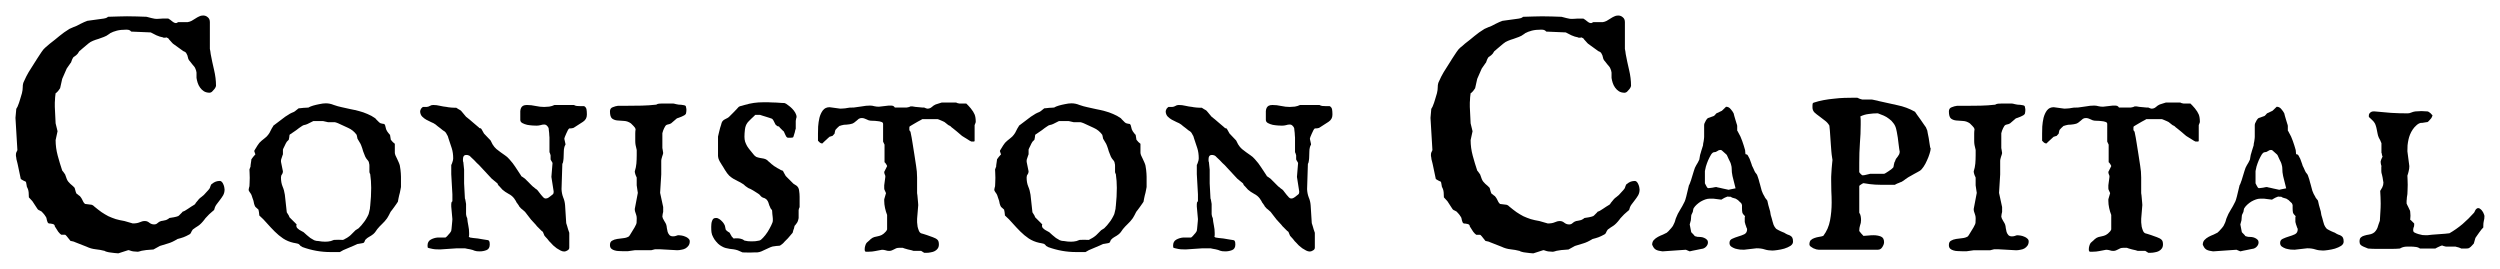<?xml version="1.0" encoding="UTF-8" standalone="no"?>
<svg
   xmlns:dc="http://purl.org/dc/elements/1.1/"
   xmlns:cc="http://creativecommons.org/ns#"
   xmlns:rdf="http://www.w3.org/1999/02/22-rdf-syntax-ns#"
   xmlns:svg="http://www.w3.org/2000/svg"
   xmlns="http://www.w3.org/2000/svg"
   xmlns:sodipodi="http://sodipodi.sourceforge.net/DTD/sodipodi-0.dtd"
   xmlns:inkscape="http://www.inkscape.org/namespaces/inkscape"
   sodipodi:docname="coniston-capital.svg"
   inkscape:version="1.0beta1 (fe3e306, 2019-09-17)"
   id="svg8"
   version="1.1"
   viewBox="0 0 128.199 13.783"
   height="52.094"
   width="484.531">
  <defs
     id="defs2" />
  <sodipodi:namedview
     inkscape:window-maximized="0"
     inkscape:window-y="23"
     inkscape:window-x="0"
     inkscape:window-height="907"
     inkscape:window-width="1600"
     borderlayer="true"
     inkscape:showpageshadow="false"
     fit-margin-right="3"
     fit-margin-bottom="3"
     fit-margin-left="3"
     fit-margin-top="3"
     units="px"
     showgrid="false"
     inkscape:document-rotation="0"
     inkscape:current-layer="layer1"
     inkscape:document-units="mm"
     inkscape:cy="57.090256"
     inkscape:cx="255.20518"
     inkscape:zoom="2"
     inkscape:pageshadow="2"
     inkscape:pageopacity="0.0"
     borderopacity="1.0"
     bordercolor="#666666"
     pagecolor="#ffffff"
     id="base" />
  <g
     transform="translate(-0.498,-3.639)"
     id="layer1"
     inkscape:groupmode="layer"
     inkscape:label="Layer 1">
    <g
       style="font-style:normal;font-variant:normal;font-weight:normal;font-stretch:normal;font-size:16.933px;line-height:1.25;font-family:'IM FELL English SC';-inkscape-font-specification:'IM FELL English SC Normal';font-variant-ligatures:normal;font-variant-caps:normal;font-variant-numeric:normal;font-variant-east-asian:normal;stroke-width:0.265"
       id="text835"
       aria-label="
Coniston Capital">
      <path
         id="path861"
         style="font-style:normal;font-variant:normal;font-weight:normal;font-stretch:normal;font-size:16.933px;font-family:'IM FELL English SC';-inkscape-font-specification:'IM FELL English SC Normal';font-variant-ligatures:normal;font-variant-caps:normal;font-variant-numeric:normal;font-variant-east-asian:normal;stroke-width:0.265"
         d="m 1.407,12.072 q 0,-0.025 -0.017,-0.074 -0.008,-0.05 -0.025,-0.099 -0.008,-0.058 -0.025,-0.099 -0.008,-0.05 -0.008,-0.074 -0.017,-0.058 -0.017,-0.091 0,-0.033 0,-0.066 0,-0.066 0.017,-0.107 0.017,-0.041 0.058,-0.124 L 1.291,9.683 1.333,9.22 q 0.017,-0.025 0.033,-0.058 0.017,-0.025 0.025,-0.041 0.008,-0.025 0.017,-0.041 0.074,-0.174 0.116,-0.331 0.041,-0.157 0.099,-0.331 0.041,-0.165 0.041,-0.314 0,-0.182 0.066,-0.298 Q 1.837,7.558 1.969,7.334 2.11,7.103 2.308,6.797 2.325,6.772 2.342,6.747 2.358,6.714 2.375,6.69 2.449,6.582 2.532,6.45 2.623,6.318 2.631,6.301 2.73,6.152 2.821,6.078 2.92,6.003 3.053,5.879 3.334,5.664 3.549,5.482 3.764,5.301 4.061,5.119 l 0.207,-0.091 q 0.074,-0.025 0.165,-0.066 0.091,-0.05 0.19,-0.099 0.099,-0.05 0.19,-0.091 0.091,-0.041 0.165,-0.066 l 0.843,-0.116 q 0.033,0 0.107,-0.025 0.074,-0.025 0.107,-0.066 0.356,-0.008 0.571,-0.017 0.215,-0.008 0.405,-0.008 0.256,0 0.504,0.008 0.248,0.008 0.496,0.017 0.157,0.041 0.256,0.066 0.099,0.017 0.157,0.033 0.058,0.008 0.083,0.008 0.025,0 0.05,0 0.099,-0.008 0.157,-0.008 0.066,-0.008 0.116,-0.008 0.058,0 0.124,0 0.066,0 0.174,0 0.091,0.05 0.198,0.141 0.107,0.091 0.198,0.091 0.033,0 0.066,-0.025 0.033,-0.025 0.05,-0.025 h 0.488 q 0.107,-0.017 0.198,-0.066 0.099,-0.058 0.19,-0.116 0.099,-0.066 0.19,-0.107 0.091,-0.05 0.207,-0.05 0.141,0 0.24,0.091 0.107,0.083 0.107,0.248 v 1.373 q 0.008,0.041 0.025,0.132 0.017,0.091 0.017,0.132 0.074,0.397 0.174,0.819 0.099,0.413 0.099,0.81 -0.008,0.05 -0.041,0.107 -0.033,0.058 -0.083,0.107 -0.041,0.05 -0.083,0.091 -0.041,0.033 -0.066,0.033 0,0.017 -0.058,0.017 -0.165,0 -0.289,-0.074 -0.116,-0.074 -0.198,-0.19 -0.083,-0.116 -0.124,-0.248 -0.041,-0.132 -0.058,-0.248 v -0.273 q -0.017,-0.116 -0.05,-0.182 -0.025,-0.074 -0.066,-0.124 -0.041,-0.058 -0.099,-0.116 -0.05,-0.058 -0.116,-0.149 -0.091,-0.091 -0.107,-0.198 -0.017,-0.116 -0.091,-0.232 -0.017,-0.033 -0.074,-0.066 -0.058,-0.033 -0.074,-0.033 L 9.369,5.879 q 0,-0.008 -0.041,-0.041 -0.033,-0.041 -0.074,-0.083 -0.041,-0.05 -0.083,-0.091 -0.033,-0.041 -0.041,-0.058 -0.091,-0.05 -0.099,-0.05 -0.017,0.017 -0.116,0.017 -0.058,0 -0.058,-0.017 Q 8.683,5.524 8.518,5.449 8.361,5.375 8.228,5.301 L 7.228,5.259 Q 7.17,5.193 7.112,5.176 7.054,5.16 6.972,5.16 q -0.281,0 -0.48,0.05 -0.198,0.05 -0.364,0.141 -0.008,0.017 -0.017,0.025 -0.017,0.017 -0.033,0.017 -0.116,0.091 -0.256,0.141 -0.132,0.05 -0.273,0.099 Q 5.409,5.673 5.268,5.73 5.136,5.78 5.02,5.879 L 4.706,6.144 q -0.008,0.017 -0.083,0.074 -0.074,0.05 -0.083,0.083 -0.041,0.091 -0.141,0.174 -0.099,0.074 -0.132,0.091 -0.066,0.091 -0.099,0.198 -0.025,0.099 -0.058,0.116 l -0.19,0.273 -0.232,0.529 -0.107,0.48 q -0.008,0.017 -0.041,0.058 -0.025,0.041 -0.066,0.091 -0.033,0.041 -0.074,0.074 -0.033,0.033 -0.05,0.033 0,0.008 -0.008,0.066 -0.008,0.058 -0.017,0.141 0,0.074 -0.008,0.157 -0.008,0.074 -0.008,0.116 v 0.223 l 0.041,0.843 0.099,0.405 -0.099,0.455 q 0,0.397 0.107,0.794 0.107,0.397 0.232,0.769 0.017,0.008 0.149,0.198 l 0.083,0.232 q 0.025,0.066 0.074,0.132 0.05,0.058 0.107,0.116 0.066,0.058 0.124,0.107 0.058,0.05 0.099,0.099 0.041,0.149 0.058,0.207 0.017,0.058 0.033,0.083 0.017,0.017 0.041,0.033 0.025,0.008 0.083,0.066 0.058,0.025 0.091,0.083 0.041,0.05 0.074,0.116 0.033,0.066 0.066,0.132 0.033,0.066 0.091,0.107 0.157,0.025 0.265,0.033 0.116,0 0.207,0.099 0.198,0.165 0.372,0.289 0.174,0.116 0.347,0.207 0.182,0.083 0.38,0.149 0.198,0.058 0.446,0.099 l 0.43,0.124 q 0.215,0 0.347,-0.058 0.141,-0.066 0.273,-0.066 0.124,0 0.232,0.091 0.107,0.083 0.24,0.083 0.107,0 0.174,-0.066 0.074,-0.074 0.182,-0.107 0.017,0 0.099,-0.017 0.091,-0.017 0.116,-0.025 0.033,0 0.107,-0.041 0.074,-0.041 0.107,-0.074 0.281,-0.041 0.356,-0.066 0.083,-0.033 0.099,-0.033 0.008,-0.008 0.041,-0.033 0.033,-0.033 0.066,-0.066 0.041,-0.041 0.074,-0.074 0.033,-0.041 0.05,-0.058 0.033,0 0.107,-0.041 0.074,-0.041 0.157,-0.099 0.091,-0.058 0.174,-0.116 0.091,-0.058 0.149,-0.091 0.041,-0.025 0.058,-0.058 0.017,-0.041 0.058,-0.083 0.124,-0.174 0.248,-0.256 0.124,-0.083 0.265,-0.256 0.033,-0.033 0.091,-0.099 0.066,-0.074 0.083,-0.116 0.008,-0.017 0.033,-0.099 0.033,-0.091 0.066,-0.099 0.107,-0.091 0.207,-0.124 0.099,-0.033 0.207,-0.033 0.058,0 0.099,0.05 0.05,0.05 0.074,0.116 0.033,0.066 0.05,0.149 0.017,0.074 0.017,0.124 0,0.165 -0.074,0.298 -0.074,0.124 -0.165,0.24 -0.091,0.116 -0.182,0.24 -0.083,0.116 -0.116,0.273 -0.033,0.025 -0.107,0.091 -0.074,0.058 -0.149,0.132 -0.074,0.074 -0.141,0.149 -0.066,0.066 -0.083,0.099 -0.182,0.24 -0.331,0.339 -0.149,0.091 -0.281,0.19 -0.058,0.074 -0.091,0.157 -0.025,0.074 -0.124,0.116 -0.116,0.066 -0.265,0.124 -0.141,0.05 -0.306,0.091 -0.265,0.165 -0.471,0.223 -0.207,0.058 -0.43,0.132 l -0.331,0.182 q -0.438,0.025 -0.604,0.066 -0.165,0.05 -0.198,0.05 -0.265,-0.008 -0.364,-0.05 -0.091,-0.033 -0.124,-0.033 l -0.513,0.165 q -0.091,-0.008 -0.198,-0.017 -0.099,-0.008 -0.198,-0.025 Q 6.07,16.578 5.988,16.554 5.905,16.537 5.864,16.504 5.641,16.446 5.401,16.421 5.161,16.396 4.938,16.289 L 4.326,16.049 q -0.017,-0.017 -0.099,-0.033 -0.083,-0.025 -0.116,-0.025 -0.24,-0.314 -0.273,-0.314 H 3.64 q -0.066,-0.041 -0.157,-0.157 -0.083,-0.124 -0.174,-0.273 0,-0.099 -0.116,-0.124 -0.107,-0.025 -0.19,-0.025 -0.05,-0.025 -0.066,-0.066 -0.017,-0.05 -0.033,-0.099 -0.008,-0.058 -0.025,-0.116 -0.017,-0.058 -0.058,-0.099 -0.017,-0.041 -0.083,-0.116 -0.066,-0.083 -0.107,-0.116 -0.058,-0.033 -0.091,-0.05 -0.033,-0.017 -0.058,-0.025 -0.025,-0.017 -0.05,-0.041 -0.025,-0.033 -0.066,-0.099 L 2.16,13.957 1.978,13.759 q 0,-0.289 -0.041,-0.405 -0.041,-0.116 -0.058,-0.124 0,-0.033 -0.025,-0.141 -0.017,-0.116 -0.033,-0.132 -0.165,-0.074 -0.207,-0.107 -0.033,-0.025 -0.05,-0.033 z" />
      <path
         id="path863"
         style="font-style:normal;font-variant:normal;font-weight:normal;font-stretch:normal;font-size:16.933px;font-family:'IM FELL English SC';-inkscape-font-specification:'IM FELL English SC Normal';font-variant-ligatures:normal;font-variant-caps:normal;font-variant-numeric:normal;font-variant-east-asian:normal;stroke-width:0.265"
         d="m 13.793,14.66 q 0,-0.058 -0.017,-0.149 -0.017,-0.091 -0.025,-0.124 -0.017,-0.025 -0.083,-0.074 -0.066,-0.058 -0.074,-0.066 -0.041,-0.066 -0.066,-0.157 -0.017,-0.091 -0.033,-0.157 -0.017,-0.058 -0.058,-0.165 -0.033,-0.116 -0.05,-0.141 0,-0.017 -0.041,-0.074 -0.041,-0.066 -0.058,-0.083 l -0.041,-0.083 q 0,-0.025 0.017,-0.107 0.025,-0.083 0.025,-0.091 0,-0.041 0.008,-0.165 0.008,-0.124 0.008,-0.265 0,-0.141 -0.008,-0.256 -0.008,-0.124 -0.008,-0.174 l 0.058,-0.157 q 0,-0.008 0,-0.058 0.008,-0.058 0.017,-0.116 0.008,-0.066 0.017,-0.116 0.008,-0.058 0.008,-0.074 0.017,-0.033 0.091,-0.124 0.074,-0.091 0.116,-0.132 0,-0.008 -0.025,-0.058 -0.025,-0.058 -0.025,-0.083 -0.008,0 -0.008,-0.008 v -0.017 l 0.008,-0.033 q 0.066,-0.116 0.157,-0.256 0.091,-0.149 0.207,-0.24 0.091,-0.083 0.174,-0.141 0.091,-0.066 0.165,-0.165 0.074,-0.091 0.124,-0.207 0.058,-0.124 0.132,-0.232 0,-0.017 0.017,-0.033 0.017,-0.017 0.033,-0.025 0.182,-0.132 0.372,-0.281 0.19,-0.157 0.38,-0.265 0.008,-0.008 0.05,-0.033 0.05,-0.025 0.099,-0.05 0.058,-0.025 0.099,-0.041 0.041,-0.025 0.058,-0.033 l 0.198,-0.157 q 0.025,-0.008 0.099,-0.008 0.074,-0.008 0.157,-0.017 0.083,-0.008 0.157,-0.008 0.074,-0.008 0.099,-0.008 0.008,-0.008 0.041,-0.025 0.033,-0.017 0.074,-0.033 0.041,-0.017 0.074,-0.025 0.041,-0.017 0.05,-0.017 0.141,-0.041 0.314,-0.074 0.182,-0.041 0.331,-0.041 0.207,0 0.405,0.083 0.207,0.074 0.413,0.116 0.223,0.05 0.446,0.099 0.223,0.041 0.438,0.099 0.223,0.058 0.43,0.149 0.207,0.083 0.405,0.223 0.008,0.008 0.041,0.05 0.033,0.033 0.074,0.074 0.041,0.041 0.083,0.083 0.041,0.033 0.058,0.041 0.008,0.008 0.091,0.025 0.091,0.017 0.107,0.017 0.033,0.025 0.05,0.074 0.017,0.041 0.025,0.099 0.017,0.05 0.025,0.099 0.017,0.05 0.041,0.083 0.008,0.008 0.025,0.041 0.025,0.033 0.05,0.066 0.033,0.033 0.05,0.066 0.025,0.025 0.033,0.025 l 0.041,0.256 q 0.025,0.041 0.099,0.116 0.083,0.074 0.107,0.091 v 0.455 q 0,0.058 0.033,0.141 0.041,0.083 0.083,0.174 0.041,0.091 0.083,0.182 0.041,0.091 0.058,0.165 0.025,0.124 0.033,0.215 0.008,0.091 0.017,0.182 0.008,0.083 0.008,0.174 0,0.091 0,0.215 v 0.314 q 0,0.017 -0.025,0.132 -0.025,0.107 -0.033,0.165 -0.017,0.05 -0.033,0.124 -0.017,0.074 -0.033,0.149 -0.008,0.074 -0.025,0.132 -0.008,0.05 -0.008,0.05 -0.017,0.025 -0.066,0.099 -0.05,0.074 -0.116,0.165 -0.058,0.083 -0.116,0.157 -0.05,0.066 -0.066,0.083 0,0.008 -0.033,0.058 -0.025,0.05 -0.058,0.116 -0.033,0.058 -0.066,0.116 -0.033,0.05 -0.041,0.066 -0.107,0.149 -0.248,0.281 -0.132,0.124 -0.248,0.265 -0.074,0.099 -0.099,0.141 -0.025,0.041 -0.107,0.116 -0.116,0.091 -0.215,0.141 -0.099,0.05 -0.198,0.157 0,0.017 -0.033,0.083 -0.033,0.066 -0.05,0.066 -0.017,0.008 -0.058,0.017 -0.041,0.008 -0.099,0.017 -0.05,0.008 -0.099,0.017 -0.041,0 -0.058,0.008 -0.05,0.025 -0.182,0.083 -0.124,0.05 -0.273,0.116 -0.141,0.058 -0.273,0.116 -0.124,0.066 -0.174,0.099 h -0.488 q -0.728,0 -1.43,-0.256 l -0.099,-0.058 q -0.017,-0.025 -0.041,-0.05 -0.05,-0.05 -0.058,-0.05 -0.008,-0.008 -0.05,-0.017 -0.033,-0.008 -0.074,-0.017 -0.041,-0.008 -0.083,-0.017 -0.041,-0.008 -0.05,-0.008 -0.298,-0.066 -0.537,-0.223 -0.232,-0.157 -0.43,-0.356 -0.198,-0.198 -0.389,-0.413 -0.19,-0.223 -0.405,-0.413 z m 1.918,0.488 q -0.017,0.025 -0.017,0.066 0,0.066 0.041,0.116 0.05,0.05 0.107,0.091 0.058,0.033 0.116,0.066 0.066,0.033 0.107,0.058 0.083,0.066 0.165,0.149 0.091,0.074 0.182,0.149 0.099,0.066 0.198,0.116 0.099,0.041 0.223,0.041 0.091,0.017 0.174,0.025 0.083,0.008 0.174,0.008 0.074,0 0.141,-0.008 0.074,-0.008 0.141,-0.025 l 0.157,-0.058 0.232,-0.008 0.232,0.008 q 0.017,-0.008 0.041,-0.017 0.033,-0.008 0.058,-0.033 0.025,-0.017 0.066,-0.033 0.041,-0.025 0.083,-0.05 0.041,-0.033 0.091,-0.066 0.017,-0.008 0.058,-0.05 0.05,-0.05 0.099,-0.099 0.05,-0.05 0.091,-0.091 0.041,-0.05 0.058,-0.058 l 0.157,-0.099 q 0.058,-0.058 0.149,-0.157 0.091,-0.107 0.174,-0.223 0.083,-0.124 0.141,-0.24 0.066,-0.116 0.074,-0.198 0.008,-0.025 0.017,-0.074 0.017,-0.05 0.025,-0.107 0.008,-0.058 0.008,-0.099 0.008,-0.05 0.008,-0.058 0.05,-0.471 0.05,-0.918 0,-0.356 -0.05,-0.703 -0.033,-0.05 -0.041,-0.107 0,-0.058 0,-0.124 v -0.198 q 0,-0.083 -0.017,-0.124 -0.008,-0.099 -0.083,-0.174 -0.074,-0.083 -0.116,-0.174 -0.066,-0.149 -0.107,-0.273 -0.033,-0.132 -0.091,-0.281 -0.008,-0.017 -0.017,-0.041 -0.008,-0.025 -0.025,-0.058 l -0.157,-0.265 q 0,-0.008 -0.017,-0.091 -0.017,-0.083 -0.025,-0.107 -0.174,-0.24 -0.438,-0.356 -0.256,-0.124 -0.521,-0.24 -0.025,-0.017 -0.091,-0.033 -0.058,-0.017 -0.066,-0.017 H 17.324 L 17.067,9.848 H 16.563 L 16.265,9.997 q -0.091,0.041 -0.157,0.05 -0.066,0.008 -0.141,0.066 -0.141,0.091 -0.273,0.198 -0.132,0.099 -0.289,0.198 -0.008,0 -0.017,0.008 0,0.008 -0.017,0.017 -0.017,0.008 -0.025,0.017 0,0.017 -0.008,0.058 0,0.033 -0.008,0.074 -0.008,0.041 -0.017,0.083 0,0.033 -0.008,0.041 l -0.099,0.099 q -0.025,0.033 -0.058,0.099 -0.025,0.058 -0.058,0.124 -0.033,0.058 -0.058,0.116 -0.017,0.05 -0.025,0.066 v 0.24 q -0.008,0.017 -0.025,0.066 -0.017,0.05 -0.033,0.099 -0.017,0.05 -0.033,0.099 -0.008,0.041 -0.008,0.05 v 0.074 l 0.099,0.488 q 0,0.091 -0.05,0.157 -0.05,0.058 -0.05,0.157 0,0.265 0.083,0.463 0.083,0.19 0.116,0.422 l 0.099,0.901 0.099,0.157 q 0.008,0.008 0.025,0.058 0.008,0.025 0.017,0.041 z" />
      <path
         id="path865"
         style="font-style:normal;font-variant:normal;font-weight:normal;font-stretch:normal;font-size:16.933px;font-family:'IM FELL English SC';-inkscape-font-specification:'IM FELL English SC Normal';font-variant-ligatures:normal;font-variant-caps:normal;font-variant-numeric:normal;font-variant-east-asian:normal;stroke-width:0.265"
         d="m 23.066,16.43 q -0.149,0 -0.256,-0.008 -0.107,-0.008 -0.273,-0.05 -0.091,-0.017 -0.107,-0.041 -0.008,-0.025 -0.008,-0.099 0,-0.215 0.165,-0.306 0.165,-0.091 0.356,-0.107 h 0.397 q 0.017,0 0.091,-0.074 0.074,-0.083 0.107,-0.124 0.025,-0.017 0.058,-0.074 0.041,-0.058 0.041,-0.074 0.008,-0.033 0.017,-0.116 0.008,-0.091 0.017,-0.182 0.008,-0.099 0.017,-0.182 0.008,-0.083 0.008,-0.116 l -0.058,-0.645 v -0.116 q 0,-0.041 0.008,-0.083 0.008,-0.041 0.05,-0.074 v -0.356 l -0.058,-1.034 v -0.471 q 0.025,-0.033 0.058,-0.141 0.041,-0.107 0.041,-0.198 0,-0.289 -0.074,-0.521 -0.074,-0.24 -0.165,-0.496 0,-0.017 -0.025,-0.083 -0.017,-0.066 -0.033,-0.074 -0.033,-0.074 -0.058,-0.107 -0.017,-0.041 -0.083,-0.099 -0.025,-0.017 -0.091,-0.058 -0.058,-0.05 -0.132,-0.107 -0.066,-0.058 -0.141,-0.107 -0.066,-0.058 -0.099,-0.083 -0.099,-0.074 -0.232,-0.124 -0.124,-0.058 -0.248,-0.124 -0.116,-0.066 -0.207,-0.157 -0.091,-0.091 -0.107,-0.248 0,-0.017 0.008,-0.066 0.017,-0.058 0.033,-0.083 0.008,-0.017 0.041,-0.05 0.041,-0.033 0.058,-0.05 h 0.198 q 0.091,-0.008 0.157,-0.05 0.074,-0.05 0.174,-0.05 0.174,0 0.339,0.041 0.174,0.041 0.347,0.058 0.017,0.008 0.091,0.017 0.074,0.008 0.157,0.017 0.083,0 0.157,0.008 0.074,0 0.091,0 0.017,0.017 0.116,0.074 0.099,0.05 0.132,0.083 l 0.256,0.306 q 0.174,0.132 0.331,0.273 0.165,0.141 0.331,0.281 0,0.017 0.041,0.033 0.041,0.008 0.058,0.008 0.008,0.017 0.025,0.033 0.017,0.017 0.017,0.025 l 0.116,0.207 0.339,0.356 q 0.017,0.017 0.05,0.099 0.041,0.083 0.05,0.099 0.091,0.149 0.198,0.24 0.107,0.091 0.215,0.165 0.116,0.074 0.223,0.157 0.116,0.074 0.223,0.198 0.19,0.207 0.314,0.405 0.124,0.198 0.289,0.438 0,0.017 0.017,0.033 0.025,0.008 0.041,0.025 l 0.141,0.099 q 0.025,0.017 0.083,0.083 0.066,0.066 0.141,0.141 0.074,0.074 0.141,0.141 0.066,0.066 0.091,0.074 0.017,0.025 0.074,0.066 0.058,0.041 0.074,0.05 0.05,0.041 0.107,0.124 0.058,0.074 0.116,0.149 0.058,0.074 0.116,0.132 0.058,0.058 0.116,0.058 0.091,0 0.157,-0.05 0.074,-0.058 0.141,-0.107 0.091,-0.066 0.099,-0.091 0.017,-0.033 0.017,-0.116 l -0.116,-0.744 0.058,-0.711 q 0,-0.008 -0.017,-0.041 -0.017,-0.033 -0.041,-0.066 -0.017,-0.033 -0.033,-0.058 -0.008,-0.033 -0.008,-0.033 v -0.198 q 0,-0.025 -0.025,-0.083 -0.017,-0.058 -0.033,-0.074 v -0.761 q 0,-0.025 -0.008,-0.091 0,-0.066 -0.008,-0.141 -0.008,-0.074 -0.017,-0.141 0,-0.066 -0.008,-0.091 -0.017,-0.074 -0.083,-0.132 -0.058,-0.066 -0.149,-0.066 -0.091,0 -0.19,0.033 -0.099,0.025 -0.207,0.025 -0.058,0 -0.198,-0.008 -0.132,-0.008 -0.273,-0.033 -0.141,-0.033 -0.248,-0.091 -0.107,-0.058 -0.107,-0.165 V 9.526 q 0,-0.099 0,-0.19 0.008,-0.099 0.041,-0.165 0.033,-0.066 0.099,-0.107 0.074,-0.041 0.198,-0.041 0.223,0 0.446,0.05 0.232,0.05 0.438,0.05 0.116,0 0.265,-0.017 0.149,-0.025 0.265,-0.083 h 1 q 0.066,0.041 0.149,0.05 0.083,0.008 0.174,0.008 h 0.198 q 0.107,0.058 0.124,0.174 0.017,0.107 0.017,0.223 v 0.05 q 0,0.223 -0.198,0.356 l -0.463,0.298 q 0,0.008 -0.033,0.017 -0.033,0.008 -0.074,0.017 -0.041,0 -0.083,0.008 -0.041,0 -0.05,0 -0.033,0.017 -0.074,0.091 -0.041,0.074 -0.083,0.174 -0.041,0.091 -0.074,0.174 -0.025,0.074 -0.025,0.091 l 0.058,0.265 q 0,0.008 0,0.041 0,0.025 -0.017,0.025 0,0.017 -0.025,0.058 -0.017,0.041 -0.017,0.058 -0.025,0.091 -0.025,0.207 0,0.116 -0.008,0.24 0,0.116 -0.017,0.223 -0.008,0.107 -0.05,0.174 l -0.041,1.29 q 0.008,0.223 0.083,0.422 0.083,0.19 0.099,0.405 l 0.058,0.918 q 0.017,0.074 0.05,0.157 0.041,0.157 0.107,0.339 v 0.761 q 0,0.091 -0.091,0.141 -0.091,0.058 -0.165,0.058 -0.091,0 -0.19,-0.05 -0.099,-0.05 -0.198,-0.116 -0.099,-0.074 -0.182,-0.149 -0.083,-0.083 -0.132,-0.141 -0.025,-0.025 -0.074,-0.074 -0.041,-0.058 -0.091,-0.116 -0.05,-0.058 -0.091,-0.099 -0.041,-0.05 -0.058,-0.066 0,-0.017 -0.041,-0.099 -0.033,-0.091 -0.041,-0.099 -0.017,-0.008 -0.074,-0.058 -0.05,-0.058 -0.116,-0.116 -0.058,-0.066 -0.116,-0.116 -0.05,-0.058 -0.058,-0.074 -0.256,-0.256 -0.455,-0.537 -0.091,-0.141 -0.198,-0.215 -0.107,-0.074 -0.198,-0.19 0,-0.017 -0.041,-0.074 -0.041,-0.058 -0.058,-0.083 -0.008,-0.008 -0.033,-0.041 -0.017,-0.041 -0.041,-0.083 -0.025,-0.041 -0.05,-0.074 -0.017,-0.041 -0.025,-0.041 -0.116,-0.157 -0.298,-0.248 -0.182,-0.099 -0.314,-0.215 l -0.141,-0.157 q -0.017,-0.008 -0.066,-0.066 -0.041,-0.066 -0.041,-0.091 L 25.712,12.8 25.058,12.097 q -0.033,-0.033 -0.107,-0.099 -0.066,-0.074 -0.141,-0.149 -0.074,-0.074 -0.141,-0.132 -0.058,-0.058 -0.074,-0.074 -0.041,-0.033 -0.083,-0.041 -0.033,-0.017 -0.099,-0.017 -0.099,0 -0.141,0.066 -0.033,0.058 -0.033,0.149 0,0.017 0,0.083 0,0.058 0.017,0.058 l 0.041,0.397 v 0.703 l 0.041,0.777 q 0.008,0 0.017,0.041 0.008,0.041 0.017,0.091 0.008,0.05 0.017,0.099 0.008,0.041 0.008,0.05 v 0.521 q 0,0.008 0.017,0.099 0.025,0.083 0.041,0.099 0.017,0.19 0.058,0.389 0.041,0.19 0.041,0.38 0,0.041 0,0.099 0,0.05 -0.017,0.091 l 0.058,0.041 q 0.05,0.008 0.165,0.025 0.116,0.008 0.24,0.025 0.132,0.017 0.24,0.041 0.116,0.017 0.157,0.025 0.149,0.008 0.182,0.058 0.033,0.05 0.033,0.182 0,0.223 -0.165,0.289 -0.165,0.066 -0.347,0.066 -0.091,0 -0.157,-0.008 -0.058,-0.008 -0.107,-0.025 -0.05,-0.017 -0.107,-0.041 -0.05,-0.017 -0.132,-0.033 -0.041,0 -0.141,-0.025 -0.091,-0.025 -0.116,-0.025 h -0.413 z" />
      <path
         id="path867"
         style="font-style:normal;font-variant:normal;font-weight:normal;font-stretch:normal;font-size:16.933px;font-family:'IM FELL English SC';-inkscape-font-specification:'IM FELL English SC Normal';font-variant-ligatures:normal;font-variant-caps:normal;font-variant-numeric:normal;font-variant-east-asian:normal;stroke-width:0.265"
         d="m 31.776,16.206 q 0,-0.165 0.107,-0.223 0.107,-0.066 0.265,-0.091 0.157,-0.025 0.322,-0.041 0.165,-0.017 0.281,-0.091 0.008,-0.008 0.017,-0.025 0.025,-0.025 0.025,-0.033 0.025,-0.033 0.066,-0.107 0.05,-0.074 0.091,-0.149 0.05,-0.083 0.091,-0.149 0.041,-0.074 0.05,-0.099 0.041,-0.066 0.05,-0.132 0.008,-0.074 0.008,-0.223 0,-0.091 -0.017,-0.149 -0.017,-0.058 -0.033,-0.107 -0.017,-0.05 -0.033,-0.099 -0.017,-0.058 -0.017,-0.132 l 0.157,-0.827 q 0,-0.033 -0.017,-0.107 -0.008,-0.083 -0.041,-0.281 v -0.397 q -0.017,-0.025 -0.058,-0.132 -0.041,-0.116 -0.041,-0.182 0.066,-0.207 0.083,-0.405 0.017,-0.207 0.017,-0.422 v -0.273 l -0.058,-0.256 q -0.017,-0.099 -0.017,-0.198 0,-0.107 0,-0.207 0,-0.091 0,-0.19 0,-0.099 0.017,-0.207 -0.017,-0.091 -0.107,-0.174 -0.091,-0.091 -0.132,-0.132 Q 32.686,9.848 32.496,9.84 32.314,9.831 32.148,9.815 31.991,9.798 31.884,9.716 q -0.107,-0.091 -0.107,-0.364 0,-0.165 0.141,-0.215 0.141,-0.058 0.273,-0.074 h 0.471 q 0.38,0 0.744,-0.008 0.372,-0.008 0.744,-0.05 0.058,-0.041 0.141,-0.05 0.083,-0.008 0.174,-0.008 h 0.546 q 0.017,0 0.058,0.008 0.05,0.008 0.099,0.025 0.05,0.008 0.091,0.017 0.041,0.008 0.05,0.008 0.116,0 0.24,0.025 0.124,0.017 0.124,0.083 0.008,0.041 0.017,0.083 0.008,0.033 0.008,0.074 0,0.05 -0.008,0.107 -0.008,0.05 -0.017,0.091 -0.017,0.041 -0.083,0.083 -0.058,0.033 -0.132,0.066 -0.074,0.033 -0.149,0.058 -0.074,0.017 -0.099,0.033 l -0.298,0.256 q -0.066,0.041 -0.165,0.058 -0.099,0.017 -0.141,0.099 -0.008,0.017 -0.05,0.091 -0.033,0.074 -0.05,0.116 -0.008,0.017 -0.025,0.083 -0.008,0.033 -0.017,0.058 v 0.761 q 0,0.017 0.017,0.091 0.017,0.066 0.025,0.165 0,0.017 -0.017,0.074 -0.017,0.058 -0.041,0.124 -0.017,0.066 -0.033,0.124 -0.008,0.058 -0.008,0.074 v 0.703 l -0.058,0.943 0.157,0.728 v 0.248 q 0,0.017 -0.025,0.107 -0.017,0.091 -0.017,0.132 0,0.025 0.025,0.091 0.033,0.058 0.066,0.124 0.041,0.066 0.074,0.124 0.033,0.058 0.033,0.074 0.025,0.074 0.033,0.182 0.017,0.099 0.041,0.198 0.033,0.091 0.091,0.157 0.066,0.066 0.182,0.066 0.091,0 0.157,-0.025 0.066,-0.033 0.141,-0.033 0.058,0 0.149,0.017 0.099,0.017 0.19,0.058 0.091,0.033 0.157,0.099 0.066,0.058 0.066,0.141 0,0.132 -0.066,0.223 -0.058,0.083 -0.157,0.141 -0.091,0.05 -0.207,0.066 -0.116,0.025 -0.215,0.025 l -0.901,-0.05 h -0.232 q -0.017,0 -0.099,0.025 -0.083,0.025 -0.099,0.025 h -0.843 l -0.356,0.05 h -0.256 q -0.091,0 -0.207,-0.008 -0.107,0 -0.215,-0.033 -0.099,-0.025 -0.174,-0.091 -0.066,-0.066 -0.066,-0.182 z" />
      <path
         id="path869"
         style="font-style:normal;font-variant:normal;font-weight:normal;font-stretch:normal;font-size:16.933px;font-family:'IM FELL English SC';-inkscape-font-specification:'IM FELL English SC Normal';font-variant-ligatures:normal;font-variant-caps:normal;font-variant-numeric:normal;font-variant-east-asian:normal;stroke-width:0.265"
         d="m 36.969,15.272 q 0,-0.074 0.008,-0.149 0.008,-0.083 0.033,-0.149 0.025,-0.074 0.066,-0.116 0.05,-0.041 0.124,-0.041 h 0.066 q 0.141,0.05 0.24,0.157 0.107,0.099 0.165,0.24 l 0.041,0.198 q 0.017,0.017 0.05,0.058 0.041,0.033 0.066,0.05 l 0.083,0.05 q 0.017,0.017 0.058,0.107 0.041,0.083 0.058,0.099 0.017,0.008 0.05,0.05 0.033,0.033 0.05,0.05 0.041,-0.017 0.083,-0.017 0.05,0 0.091,0 0.091,0 0.19,0.025 0.107,0.025 0.182,0.091 0.091,0.017 0.182,0.033 0.091,0.008 0.19,0.008 0.091,0 0.19,-0.008 0.099,-0.017 0.198,-0.033 0.083,-0.017 0.198,-0.149 0.124,-0.132 0.232,-0.298 0.107,-0.174 0.182,-0.331 0.083,-0.165 0.083,-0.24 v -0.099 q 0,-0.033 -0.008,-0.099 -0.008,-0.074 -0.017,-0.149 0,-0.074 -0.008,-0.124 -0.008,-0.058 -0.008,-0.074 -0.017,-0.008 -0.058,-0.066 -0.041,-0.066 -0.041,-0.091 -0.033,-0.05 -0.05,-0.116 -0.017,-0.066 -0.041,-0.124 -0.025,-0.066 -0.066,-0.116 -0.033,-0.05 -0.099,-0.083 -0.017,-0.017 -0.083,-0.033 -0.058,-0.017 -0.058,-0.025 -0.017,0 -0.083,-0.066 -0.066,-0.066 -0.074,-0.083 -0.017,-0.017 -0.058,-0.041 -0.041,-0.033 -0.091,-0.058 -0.05,-0.033 -0.091,-0.058 -0.041,-0.025 -0.066,-0.041 -0.008,-0.008 -0.058,-0.033 -0.041,-0.025 -0.091,-0.05 -0.05,-0.025 -0.099,-0.041 -0.041,-0.025 -0.05,-0.033 -0.025,-0.017 -0.107,-0.074 -0.083,-0.066 -0.091,-0.083 -0.174,-0.116 -0.306,-0.174 -0.124,-0.066 -0.232,-0.124 -0.107,-0.066 -0.207,-0.157 -0.099,-0.099 -0.215,-0.289 -0.025,-0.05 -0.074,-0.124 -0.05,-0.083 -0.099,-0.157 -0.05,-0.083 -0.091,-0.149 -0.033,-0.066 -0.041,-0.083 -0.008,-0.017 -0.033,-0.091 -0.017,-0.074 -0.017,-0.107 v -1 q 0,-0.008 0.017,-0.074 0.017,-0.074 0.041,-0.174 0.025,-0.099 0.05,-0.198 0.033,-0.099 0.05,-0.157 0.025,-0.116 0.058,-0.165 0.041,-0.058 0.091,-0.091 0.05,-0.033 0.107,-0.058 0.066,-0.025 0.141,-0.083 0.025,-0.025 0.099,-0.099 0.074,-0.074 0.157,-0.157 0.083,-0.091 0.157,-0.165 0.074,-0.074 0.091,-0.099 0.05,-0.041 0.157,-0.058 0.107,-0.025 0.141,-0.041 0.248,-0.074 0.48,-0.107 0.232,-0.033 0.496,-0.033 h 0.24 q 0.05,0 0.165,0.008 0.124,0 0.256,0.008 0.132,0.008 0.248,0.017 0.124,0 0.174,0.008 0.074,0.025 0.174,0.107 0.107,0.074 0.207,0.174 0.099,0.099 0.165,0.215 0.066,0.116 0.066,0.223 -0.008,0.008 -0.025,0.091 -0.017,0.083 -0.017,0.107 v 0.397 q -0.008,0.017 -0.025,0.074 -0.008,0.05 -0.025,0.116 -0.017,0.066 -0.041,0.132 -0.017,0.058 -0.025,0.083 -0.008,0.041 -0.05,0.05 -0.033,0.008 -0.074,0.008 h -0.174 q -0.041,-0.017 -0.074,-0.058 -0.025,-0.05 -0.05,-0.099 -0.025,-0.05 -0.041,-0.091 -0.017,-0.05 -0.033,-0.074 -0.017,-0.008 -0.05,-0.041 -0.033,-0.033 -0.074,-0.074 -0.033,-0.041 -0.074,-0.074 -0.033,-0.041 -0.05,-0.066 -0.008,0 -0.058,-0.008 -0.041,-0.017 -0.05,-0.033 -0.05,-0.025 -0.074,-0.066 -0.025,-0.05 -0.05,-0.099 -0.017,-0.05 -0.05,-0.099 -0.025,-0.05 -0.074,-0.091 -0.033,-0.008 -0.116,-0.041 -0.083,-0.033 -0.182,-0.058 -0.099,-0.033 -0.19,-0.058 -0.091,-0.033 -0.124,-0.041 h -0.248 q -0.025,0.025 -0.083,0.083 -0.058,0.05 -0.124,0.116 -0.066,0.066 -0.124,0.124 -0.05,0.05 -0.066,0.074 -0.107,0.141 -0.132,0.347 -0.025,0.207 -0.025,0.372 0,0.141 0.033,0.256 0.041,0.116 0.099,0.223 0.066,0.107 0.149,0.207 0.083,0.099 0.174,0.215 0.074,0.099 0.157,0.141 0.091,0.033 0.182,0.05 0.099,0.017 0.19,0.033 0.091,0.017 0.174,0.074 0.008,0.008 0.05,0.05 0.05,0.041 0.099,0.083 0.05,0.041 0.091,0.083 0.05,0.033 0.058,0.041 0.017,0.017 0.058,0.05 0.05,0.025 0.099,0.058 0.05,0.025 0.091,0.058 0.05,0.025 0.066,0.033 0.017,0.017 0.099,0.058 0.083,0.033 0.107,0.041 0,0.017 0.025,0.058 0.025,0.041 0.116,0.207 l 0.397,0.397 0.157,0.099 q 0.116,0.091 0.132,0.256 0.025,0.165 0.025,0.314 v 0.529 q -0.041,0.074 -0.05,0.157 0,0.074 0,0.149 v 0.256 q 0,0.033 -0.025,0.107 -0.025,0.074 -0.033,0.091 0,0.008 -0.025,0.041 -0.017,0.025 -0.041,0.058 -0.025,0.033 -0.05,0.066 -0.025,0.025 -0.033,0.033 -0.008,0.025 -0.025,0.107 -0.017,0.083 -0.033,0.091 l -0.041,0.157 q -0.025,0.033 -0.099,0.116 -0.066,0.083 -0.149,0.174 -0.083,0.083 -0.157,0.157 -0.066,0.074 -0.091,0.099 -0.025,0.025 -0.083,0.066 -0.058,0.033 -0.074,0.05 -0.017,0 -0.066,0.008 -0.05,0 -0.116,0.008 -0.058,0.008 -0.116,0.017 -0.05,0.008 -0.066,0.008 -0.099,0.025 -0.198,0.074 -0.099,0.041 -0.198,0.091 -0.099,0.05 -0.198,0.091 -0.099,0.041 -0.207,0.05 -0.008,0 -0.149,0 -0.141,0.008 -0.232,0.008 l -0.372,-0.008 q -0.033,-0.017 -0.132,-0.058 -0.091,-0.033 -0.116,-0.05 -0.099,-0.033 -0.207,-0.05 -0.099,-0.017 -0.207,-0.025 -0.099,-0.017 -0.198,-0.041 -0.099,-0.025 -0.198,-0.083 -0.099,-0.05 -0.198,-0.141 -0.099,-0.099 -0.182,-0.215 -0.074,-0.116 -0.124,-0.24 -0.041,-0.132 -0.041,-0.248 z" />
      <path
         id="path871"
         style="font-style:normal;font-variant:normal;font-weight:normal;font-stretch:normal;font-size:16.933px;font-family:'IM FELL English SC';-inkscape-font-specification:'IM FELL English SC Normal';font-variant-ligatures:normal;font-variant-caps:normal;font-variant-numeric:normal;font-variant-east-asian:normal;stroke-width:0.265"
         d="m 46.601,16.347 q -0.091,0 -0.149,0.025 -0.058,0.025 -0.116,0.058 -0.05,0.025 -0.107,0.05 -0.058,0.025 -0.141,0.025 -0.091,0 -0.182,-0.033 -0.083,-0.025 -0.182,-0.025 -0.19,0.033 -0.347,0.066 -0.157,0.033 -0.322,0.033 h -0.174 q -0.033,-0.041 -0.041,-0.074 0,-0.025 0,-0.066 0,-0.074 0.025,-0.157 0.025,-0.091 0.066,-0.149 0.008,-0.008 0.033,-0.033 0.033,-0.033 0.066,-0.058 0.033,-0.033 0.066,-0.058 0.033,-0.033 0.05,-0.05 0.099,-0.083 0.19,-0.107 0.091,-0.025 0.182,-0.041 0.099,-0.017 0.198,-0.066 0.099,-0.05 0.215,-0.182 0.008,-0.017 0.033,-0.05 0.025,-0.041 0.025,-0.05 v -0.744 q -0.066,-0.165 -0.107,-0.356 -0.041,-0.19 -0.041,-0.364 v -0.083 l 0.091,-0.314 q 0,-0.008 -0.017,-0.041 -0.008,-0.033 -0.033,-0.074 -0.017,-0.041 -0.033,-0.074 -0.008,-0.041 -0.008,-0.058 v -0.157 l 0.058,-0.438 q 0,-0.074 -0.033,-0.124 -0.025,-0.058 -0.025,-0.124 l 0.149,-0.298 q 0,-0.017 -0.05,-0.099 -0.05,-0.083 -0.083,-0.099 v -0.901 l -0.074,-0.157 V 9.997 q 0,-0.083 -0.091,-0.107 -0.083,-0.033 -0.207,-0.041 -0.116,-0.017 -0.248,-0.017 -0.124,0 -0.198,-0.025 -0.017,-0.008 -0.132,-0.058 -0.116,-0.058 -0.207,-0.058 -0.099,0 -0.165,0.041 -0.058,0.041 -0.116,0.099 -0.058,0.05 -0.124,0.099 -0.066,0.05 -0.157,0.066 -0.017,0.008 -0.083,0.017 -0.066,0.008 -0.141,0.017 -0.074,0 -0.141,0.008 -0.066,0.008 -0.074,0.017 -0.017,0 -0.041,0.008 -0.025,0.008 -0.05,0.017 l -0.066,0.017 q -0.033,0.033 -0.116,0.107 -0.074,0.074 -0.083,0.091 -0.017,0.025 -0.033,0.107 -0.017,0.083 -0.017,0.091 l -0.107,0.116 -0.066,0.017 q -0.025,0.008 -0.05,0.017 -0.025,0.008 -0.033,0.008 -0.025,0.017 -0.074,0.066 -0.05,0.05 -0.116,0.107 -0.058,0.05 -0.107,0.099 -0.05,0.05 -0.074,0.074 -0.074,0 -0.132,-0.05 -0.05,-0.05 -0.091,-0.091 v -0.364 q 0,-0.141 0.008,-0.364 0.017,-0.232 0.066,-0.446 0.058,-0.223 0.174,-0.38 0.124,-0.165 0.347,-0.165 l 0.546,0.074 q 0.058,0 0.149,-0.008 0.091,-0.008 0.107,-0.008 0.017,0 0.099,-0.017 0.083,-0.025 0.347,-0.025 0.207,-0.025 0.413,-0.058 0.207,-0.041 0.413,-0.041 0.116,0 0.223,0.033 0.107,0.025 0.232,0.025 l 0.504,-0.058 h 0.116 q 0.058,0 0.107,0.017 0.05,0.017 0.091,0.083 h 0.604 q 0.008,0 0.091,-0.017 0.091,-0.025 0.107,-0.041 h 0.099 q 0.05,0.008 0.149,0.025 0.099,0.008 0.19,0.017 0.099,0.008 0.174,0.017 0.074,0 0.091,0 l 0.099,0.041 q 0.017,0.008 0.033,0.008 0.017,0.008 0.033,0.008 0.132,0 0.223,-0.083 0.099,-0.091 0.198,-0.132 0.066,-0.017 0.182,-0.058 0.116,-0.041 0.132,-0.041 h 0.744 q 0.017,0.017 0.074,0.033 0.058,0.017 0.083,0.017 h 0.356 q 0.008,0 0.033,0.033 0.033,0.025 0.066,0.066 0.041,0.041 0.074,0.083 0.041,0.041 0.058,0.066 0.141,0.174 0.198,0.314 0.058,0.141 0.058,0.389 0,0.017 -0.025,0.074 -0.017,0.058 -0.033,0.083 v 0.802 q 0,0.033 -0.033,0.041 -0.033,0 -0.058,0 -0.05,0 -0.074,0 -0.025,-0.008 -0.083,-0.041 l -0.397,-0.248 q -0.025,-0.025 -0.107,-0.091 -0.074,-0.066 -0.165,-0.141 -0.091,-0.074 -0.174,-0.141 -0.083,-0.066 -0.107,-0.083 0,-0.017 -0.066,-0.058 -0.066,-0.041 -0.083,-0.041 L 48.933,9.898 q -0.025,-0.017 -0.083,-0.041 -0.058,-0.025 -0.116,-0.05 -0.05,-0.025 -0.099,-0.041 -0.041,-0.017 -0.05,-0.017 h -0.794 q -0.017,0.008 -0.041,0.025 -0.05,0.033 -0.058,0.033 -0.041,0.025 -0.124,0.066 -0.074,0.041 -0.157,0.091 -0.074,0.041 -0.141,0.083 -0.066,0.041 -0.083,0.05 -0.041,0.017 -0.05,0.041 -0.008,0.025 -0.008,0.041 v 0.116 q 0,0.025 0.025,0.058 0.017,0.025 0.033,0.041 0.066,0.306 0.107,0.587 0.05,0.273 0.091,0.571 0.041,0.306 0.091,0.595 0.05,0.289 0.05,0.595 v 0.802 q 0.008,0.025 0.017,0.116 0.008,0.083 0.017,0.19 0.008,0.099 0.017,0.19 0.008,0.091 0.008,0.116 l -0.058,0.703 q 0,0.066 0,0.182 0.008,0.107 0.025,0.223 0.025,0.107 0.066,0.207 0.041,0.099 0.116,0.132 0.033,0.008 0.116,0.033 0.091,0.025 0.182,0.058 0.099,0.033 0.182,0.066 0.083,0.025 0.116,0.041 0.165,0.058 0.24,0.132 0.074,0.066 0.074,0.24 0,0.124 -0.058,0.207 -0.058,0.083 -0.149,0.132 -0.091,0.05 -0.207,0.066 -0.107,0.025 -0.215,0.025 H 47.891 L 47.734,16.504 H 47.345 q -0.025,-0.008 -0.107,-0.033 -0.083,-0.017 -0.182,-0.041 -0.091,-0.033 -0.174,-0.05 -0.074,-0.025 -0.091,-0.033 z" />
      <path
         id="path873"
         style="font-style:normal;font-variant:normal;font-weight:normal;font-stretch:normal;font-size:16.933px;font-family:'IM FELL English SC';-inkscape-font-specification:'IM FELL English SC Normal';font-variant-ligatures:normal;font-variant-caps:normal;font-variant-numeric:normal;font-variant-east-asian:normal;stroke-width:0.265"
         d="m 52.029,14.66 q 0,-0.058 -0.017,-0.149 -0.017,-0.091 -0.025,-0.124 -0.017,-0.025 -0.083,-0.074 -0.066,-0.058 -0.074,-0.066 -0.041,-0.066 -0.066,-0.157 -0.017,-0.091 -0.033,-0.157 -0.017,-0.058 -0.058,-0.165 -0.033,-0.116 -0.05,-0.141 0,-0.017 -0.041,-0.074 -0.041,-0.066 -0.058,-0.083 l -0.041,-0.083 q 0,-0.025 0.017,-0.107 0.025,-0.083 0.025,-0.091 0,-0.041 0.008,-0.165 0.008,-0.124 0.008,-0.265 0,-0.141 -0.008,-0.256 -0.008,-0.124 -0.008,-0.174 l 0.058,-0.157 q 0,-0.008 0,-0.058 0.008,-0.058 0.017,-0.116 0.008,-0.066 0.017,-0.116 0.008,-0.058 0.008,-0.074 0.017,-0.033 0.091,-0.124 0.074,-0.091 0.116,-0.132 0,-0.008 -0.025,-0.058 -0.025,-0.058 -0.025,-0.083 -0.008,0 -0.008,-0.008 v -0.017 l 0.008,-0.033 q 0.066,-0.116 0.157,-0.256 0.091,-0.149 0.207,-0.24 0.091,-0.083 0.174,-0.141 0.091,-0.066 0.165,-0.165 0.074,-0.091 0.124,-0.207 0.058,-0.124 0.132,-0.232 0,-0.017 0.017,-0.033 0.017,-0.017 0.033,-0.025 0.182,-0.132 0.372,-0.281 0.19,-0.157 0.38,-0.265 0.008,-0.008 0.05,-0.033 0.05,-0.025 0.099,-0.05 0.058,-0.025 0.099,-0.041 0.041,-0.025 0.058,-0.033 l 0.198,-0.157 q 0.025,-0.008 0.099,-0.008 0.074,-0.008 0.157,-0.017 0.083,-0.008 0.157,-0.008 0.074,-0.008 0.099,-0.008 0.008,-0.008 0.041,-0.025 0.033,-0.017 0.074,-0.033 0.041,-0.017 0.074,-0.025 0.041,-0.017 0.05,-0.017 0.141,-0.041 0.314,-0.074 0.182,-0.041 0.331,-0.041 0.207,0 0.405,0.083 0.207,0.074 0.413,0.116 0.223,0.05 0.446,0.099 0.223,0.041 0.438,0.099 0.223,0.058 0.43,0.149 0.207,0.083 0.405,0.223 0.008,0.008 0.041,0.05 0.033,0.033 0.074,0.074 0.041,0.041 0.083,0.083 0.041,0.033 0.058,0.041 0.008,0.008 0.091,0.025 0.091,0.017 0.107,0.017 0.033,0.025 0.05,0.074 0.017,0.041 0.025,0.099 0.017,0.05 0.025,0.099 0.017,0.05 0.041,0.083 0.008,0.008 0.025,0.041 0.025,0.033 0.05,0.066 0.033,0.033 0.05,0.066 0.025,0.025 0.033,0.025 l 0.041,0.256 q 0.025,0.041 0.099,0.116 0.083,0.074 0.107,0.091 v 0.455 q 0,0.058 0.033,0.141 0.041,0.083 0.083,0.174 0.041,0.091 0.083,0.182 0.041,0.091 0.058,0.165 0.025,0.124 0.033,0.215 0.008,0.091 0.017,0.182 0.008,0.083 0.008,0.174 0,0.091 0,0.215 v 0.314 q 0,0.017 -0.025,0.132 -0.025,0.107 -0.033,0.165 -0.017,0.05 -0.033,0.124 -0.017,0.074 -0.033,0.149 -0.008,0.074 -0.025,0.132 -0.008,0.05 -0.008,0.05 -0.017,0.025 -0.066,0.099 -0.05,0.074 -0.116,0.165 -0.058,0.083 -0.116,0.157 -0.05,0.066 -0.066,0.083 0,0.008 -0.033,0.058 -0.025,0.05 -0.058,0.116 -0.033,0.058 -0.066,0.116 -0.033,0.05 -0.041,0.066 -0.107,0.149 -0.248,0.281 -0.132,0.124 -0.248,0.265 -0.074,0.099 -0.099,0.141 -0.025,0.041 -0.107,0.116 -0.116,0.091 -0.215,0.141 -0.099,0.05 -0.198,0.157 0,0.017 -0.033,0.083 -0.033,0.066 -0.05,0.066 -0.017,0.008 -0.058,0.017 -0.041,0.008 -0.099,0.017 -0.05,0.008 -0.099,0.017 -0.041,0 -0.058,0.008 -0.05,0.025 -0.182,0.083 -0.124,0.05 -0.273,0.116 -0.141,0.058 -0.273,0.116 -0.124,0.066 -0.174,0.099 h -0.488 q -0.728,0 -1.43,-0.256 l -0.099,-0.058 q -0.017,-0.025 -0.041,-0.05 -0.05,-0.05 -0.058,-0.05 -0.008,-0.008 -0.05,-0.017 -0.033,-0.008 -0.074,-0.017 -0.041,-0.008 -0.083,-0.017 -0.041,-0.008 -0.05,-0.008 -0.298,-0.066 -0.537,-0.223 -0.232,-0.157 -0.43,-0.356 -0.198,-0.198 -0.389,-0.413 -0.19,-0.223 -0.405,-0.413 z m 1.918,0.488 q -0.017,0.025 -0.017,0.066 0,0.066 0.041,0.116 0.05,0.05 0.107,0.091 0.058,0.033 0.116,0.066 0.066,0.033 0.107,0.058 0.083,0.066 0.165,0.149 0.091,0.074 0.182,0.149 0.099,0.066 0.198,0.116 0.099,0.041 0.223,0.041 0.091,0.017 0.174,0.025 0.083,0.008 0.174,0.008 0.074,0 0.141,-0.008 0.074,-0.008 0.141,-0.025 l 0.157,-0.058 0.232,-0.008 0.232,0.008 q 0.017,-0.008 0.041,-0.017 0.033,-0.008 0.058,-0.033 0.025,-0.017 0.066,-0.033 0.041,-0.025 0.083,-0.05 0.041,-0.033 0.091,-0.066 0.017,-0.008 0.058,-0.05 0.05,-0.05 0.099,-0.099 0.05,-0.05 0.091,-0.091 0.041,-0.05 0.058,-0.058 l 0.157,-0.099 q 0.058,-0.058 0.149,-0.157 0.091,-0.107 0.174,-0.223 0.083,-0.124 0.141,-0.24 0.066,-0.116 0.074,-0.198 0.008,-0.025 0.017,-0.074 0.017,-0.05 0.025,-0.107 0.008,-0.058 0.008,-0.099 0.008,-0.05 0.008,-0.058 0.05,-0.471 0.05,-0.918 0,-0.356 -0.05,-0.703 -0.033,-0.05 -0.041,-0.107 0,-0.058 0,-0.124 v -0.198 q 0,-0.083 -0.017,-0.124 -0.008,-0.099 -0.083,-0.174 -0.074,-0.083 -0.116,-0.174 -0.066,-0.149 -0.107,-0.273 -0.033,-0.132 -0.091,-0.281 -0.008,-0.017 -0.017,-0.041 -0.008,-0.025 -0.025,-0.058 l -0.157,-0.265 q 0,-0.008 -0.017,-0.091 -0.017,-0.083 -0.025,-0.107 -0.174,-0.24 -0.438,-0.356 -0.256,-0.124 -0.521,-0.24 -0.025,-0.017 -0.091,-0.033 -0.058,-0.017 -0.066,-0.017 H 55.56 L 55.304,9.848 H 54.799 L 54.502,9.997 q -0.091,0.041 -0.157,0.05 -0.066,0.008 -0.141,0.066 -0.141,0.091 -0.273,0.198 -0.132,0.099 -0.289,0.198 -0.008,0 -0.017,0.008 0,0.008 -0.017,0.017 -0.017,0.008 -0.025,0.017 0,0.017 -0.008,0.058 0,0.033 -0.008,0.074 -0.008,0.041 -0.017,0.083 0,0.033 -0.008,0.041 l -0.099,0.099 q -0.025,0.033 -0.058,0.099 -0.025,0.058 -0.058,0.124 -0.033,0.058 -0.058,0.116 -0.017,0.05 -0.025,0.066 v 0.24 q -0.008,0.017 -0.025,0.066 -0.017,0.05 -0.033,0.099 -0.017,0.05 -0.033,0.099 -0.008,0.041 -0.008,0.05 v 0.074 l 0.099,0.488 q 0,0.091 -0.05,0.157 -0.05,0.058 -0.05,0.157 0,0.265 0.083,0.463 0.083,0.19 0.116,0.422 l 0.099,0.901 0.099,0.157 q 0.008,0.008 0.025,0.058 0.008,0.025 0.017,0.041 z" />
      <path
         id="path875"
         style="font-style:normal;font-variant:normal;font-weight:normal;font-stretch:normal;font-size:16.933px;font-family:'IM FELL English SC';-inkscape-font-specification:'IM FELL English SC Normal';font-variant-ligatures:normal;font-variant-caps:normal;font-variant-numeric:normal;font-variant-east-asian:normal;stroke-width:0.265"
         d="m 61.298,16.43 q -0.149,0 -0.256,-0.008 -0.107,-0.008 -0.273,-0.05 -0.091,-0.017 -0.107,-0.041 -0.008,-0.025 -0.008,-0.099 0,-0.215 0.165,-0.306 0.165,-0.091 0.356,-0.107 h 0.397 q 0.017,0 0.091,-0.074 0.074,-0.083 0.107,-0.124 0.025,-0.017 0.058,-0.074 0.041,-0.058 0.041,-0.074 0.008,-0.033 0.017,-0.116 0.008,-0.091 0.017,-0.182 0.008,-0.099 0.017,-0.182 0.008,-0.083 0.008,-0.116 l -0.058,-0.645 v -0.116 q 0,-0.041 0.008,-0.083 0.008,-0.041 0.05,-0.074 v -0.356 l -0.058,-1.034 v -0.471 q 0.025,-0.033 0.058,-0.141 0.041,-0.107 0.041,-0.198 0,-0.289 -0.074,-0.521 -0.074,-0.24 -0.165,-0.496 0,-0.017 -0.025,-0.083 -0.017,-0.066 -0.033,-0.074 -0.033,-0.074 -0.058,-0.107 -0.017,-0.041 -0.083,-0.099 -0.025,-0.017 -0.091,-0.058 -0.058,-0.05 -0.132,-0.107 -0.066,-0.058 -0.141,-0.107 -0.066,-0.058 -0.099,-0.083 -0.099,-0.074 -0.232,-0.124 -0.124,-0.058 -0.248,-0.124 -0.116,-0.066 -0.207,-0.157 -0.091,-0.091 -0.107,-0.248 0,-0.017 0.008,-0.066 0.017,-0.058 0.033,-0.083 0.008,-0.017 0.041,-0.05 0.041,-0.033 0.058,-0.05 h 0.198 q 0.091,-0.008 0.157,-0.05 0.074,-0.05 0.174,-0.05 0.174,0 0.339,0.041 0.174,0.041 0.347,0.058 0.017,0.008 0.091,0.017 0.074,0.008 0.157,0.017 0.083,0 0.157,0.008 0.074,0 0.091,0 0.017,0.017 0.116,0.074 0.099,0.05 0.132,0.083 l 0.256,0.306 q 0.174,0.132 0.331,0.273 0.165,0.141 0.331,0.281 0,0.017 0.041,0.033 0.041,0.008 0.058,0.008 0.008,0.017 0.025,0.033 0.017,0.017 0.017,0.025 l 0.116,0.207 0.339,0.356 q 0.017,0.017 0.05,0.099 0.041,0.083 0.05,0.099 0.091,0.149 0.198,0.24 0.107,0.091 0.215,0.165 0.116,0.074 0.223,0.157 0.116,0.074 0.223,0.198 0.19,0.207 0.314,0.405 0.124,0.198 0.289,0.438 0,0.017 0.017,0.033 0.025,0.008 0.041,0.025 l 0.141,0.099 q 0.025,0.017 0.083,0.083 0.066,0.066 0.141,0.141 0.074,0.074 0.141,0.141 0.066,0.066 0.091,0.074 0.017,0.025 0.074,0.066 0.058,0.041 0.074,0.05 0.05,0.041 0.107,0.124 0.058,0.074 0.116,0.149 0.058,0.074 0.116,0.132 0.058,0.058 0.116,0.058 0.091,0 0.157,-0.05 0.074,-0.058 0.141,-0.107 0.091,-0.066 0.099,-0.091 0.017,-0.033 0.017,-0.116 l -0.116,-0.744 0.058,-0.711 q 0,-0.008 -0.017,-0.041 -0.017,-0.033 -0.041,-0.066 -0.017,-0.033 -0.033,-0.058 -0.008,-0.033 -0.008,-0.033 v -0.198 q 0,-0.025 -0.025,-0.083 -0.017,-0.058 -0.033,-0.074 v -0.761 q 0,-0.025 -0.008,-0.091 0,-0.066 -0.008,-0.141 -0.008,-0.074 -0.017,-0.141 0,-0.066 -0.008,-0.091 -0.017,-0.074 -0.083,-0.132 -0.058,-0.066 -0.149,-0.066 -0.091,0 -0.19,0.033 -0.099,0.025 -0.207,0.025 -0.058,0 -0.198,-0.008 -0.132,-0.008 -0.273,-0.033 -0.141,-0.033 -0.248,-0.091 -0.107,-0.058 -0.107,-0.165 V 9.526 q 0,-0.099 0,-0.19 0.008,-0.099 0.041,-0.165 0.033,-0.066 0.099,-0.107 0.074,-0.041 0.198,-0.041 0.223,0 0.446,0.05 0.232,0.05 0.438,0.05 0.116,0 0.265,-0.017 0.149,-0.025 0.265,-0.083 h 1 q 0.066,0.041 0.149,0.05 0.083,0.008 0.174,0.008 h 0.198 q 0.107,0.058 0.124,0.174 0.017,0.107 0.017,0.223 v 0.05 q 0,0.223 -0.198,0.356 l -0.463,0.298 q 0,0.008 -0.033,0.017 -0.033,0.008 -0.074,0.017 -0.041,0 -0.083,0.008 -0.041,0 -0.05,0 -0.033,0.017 -0.074,0.091 -0.041,0.074 -0.083,0.174 -0.041,0.091 -0.074,0.174 -0.025,0.074 -0.025,0.091 l 0.058,0.265 q 0,0.008 0,0.041 0,0.025 -0.017,0.025 0,0.017 -0.025,0.058 -0.017,0.041 -0.017,0.058 -0.025,0.091 -0.025,0.207 0,0.116 -0.008,0.24 0,0.116 -0.017,0.223 -0.008,0.107 -0.05,0.174 l -0.041,1.29 q 0.008,0.223 0.083,0.422 0.083,0.19 0.099,0.405 l 0.058,0.918 q 0.017,0.074 0.05,0.157 0.041,0.157 0.107,0.339 v 0.761 q 0,0.091 -0.091,0.141 -0.091,0.058 -0.165,0.058 -0.091,0 -0.19,-0.05 -0.099,-0.05 -0.198,-0.116 -0.099,-0.074 -0.182,-0.149 -0.083,-0.083 -0.132,-0.141 -0.025,-0.025 -0.074,-0.074 -0.041,-0.058 -0.091,-0.116 -0.05,-0.058 -0.091,-0.099 -0.041,-0.05 -0.058,-0.066 0,-0.017 -0.041,-0.099 -0.033,-0.091 -0.041,-0.099 -0.017,-0.008 -0.074,-0.058 -0.05,-0.058 -0.116,-0.116 -0.058,-0.066 -0.116,-0.116 -0.05,-0.058 -0.058,-0.074 -0.256,-0.256 -0.455,-0.537 -0.091,-0.141 -0.198,-0.215 -0.107,-0.074 -0.198,-0.19 0,-0.017 -0.041,-0.074 -0.041,-0.058 -0.058,-0.083 -0.008,-0.008 -0.033,-0.041 -0.017,-0.041 -0.041,-0.083 -0.025,-0.041 -0.05,-0.074 -0.017,-0.041 -0.025,-0.041 -0.116,-0.157 -0.298,-0.248 -0.182,-0.099 -0.314,-0.215 l -0.141,-0.157 q -0.017,-0.008 -0.066,-0.066 -0.041,-0.066 -0.041,-0.091 L 63.944,12.8 63.291,12.097 q -0.033,-0.033 -0.107,-0.099 -0.066,-0.074 -0.141,-0.149 -0.074,-0.074 -0.141,-0.132 -0.058,-0.058 -0.074,-0.074 -0.041,-0.033 -0.083,-0.041 -0.033,-0.017 -0.099,-0.017 -0.099,0 -0.141,0.066 -0.033,0.058 -0.033,0.149 0,0.017 0,0.083 0,0.058 0.017,0.058 l 0.041,0.397 v 0.703 l 0.041,0.777 q 0.008,0 0.017,0.041 0.008,0.041 0.017,0.091 0.008,0.05 0.017,0.099 0.008,0.041 0.008,0.05 v 0.521 q 0,0.008 0.017,0.099 0.025,0.083 0.041,0.099 0.017,0.19 0.058,0.389 0.041,0.19 0.041,0.38 0,0.041 0,0.099 0,0.05 -0.017,0.091 l 0.058,0.041 q 0.05,0.008 0.165,0.025 0.116,0.008 0.24,0.025 0.132,0.017 0.24,0.041 0.116,0.017 0.157,0.025 0.149,0.008 0.182,0.058 0.033,0.05 0.033,0.182 0,0.223 -0.165,0.289 -0.165,0.066 -0.347,0.066 -0.091,0 -0.157,-0.008 -0.058,-0.008 -0.107,-0.025 -0.05,-0.017 -0.107,-0.041 -0.05,-0.017 -0.132,-0.033 -0.041,0 -0.141,-0.025 -0.091,-0.025 -0.116,-0.025 h -0.413 z" />
      <path
         id="path877"
         style="font-style:normal;font-variant:normal;font-weight:normal;font-stretch:normal;font-size:16.933px;font-family:'IM FELL English SC';-inkscape-font-specification:'IM FELL English SC Normal';font-variant-ligatures:normal;font-variant-caps:normal;font-variant-numeric:normal;font-variant-east-asian:normal;stroke-width:0.265"
         d="m 73.969,12.072 q 0,-0.025 -0.017,-0.074 -0.008,-0.05 -0.025,-0.099 -0.008,-0.058 -0.025,-0.099 -0.008,-0.05 -0.008,-0.074 -0.017,-0.058 -0.017,-0.091 0,-0.033 0,-0.066 0,-0.066 0.017,-0.107 0.017,-0.041 0.058,-0.124 l -0.099,-1.654 0.041,-0.463 q 0.017,-0.025 0.033,-0.058 0.017,-0.025 0.025,-0.041 0.008,-0.025 0.017,-0.041 0.074,-0.174 0.116,-0.331 0.041,-0.157 0.099,-0.331 0.041,-0.165 0.041,-0.314 0,-0.182 0.066,-0.298 0.107,-0.248 0.24,-0.471 0.141,-0.232 0.339,-0.537 0.017,-0.025 0.033,-0.05 0.017,-0.033 0.033,-0.058 0.074,-0.107 0.157,-0.24 0.091,-0.132 0.099,-0.149 0.099,-0.149 0.19,-0.223 0.099,-0.074 0.232,-0.198 0.281,-0.215 0.496,-0.397 0.215,-0.182 0.513,-0.364 l 0.207,-0.091 q 0.074,-0.025 0.165,-0.066 0.091,-0.05 0.19,-0.099 0.099,-0.05 0.19,-0.091 0.091,-0.041 0.165,-0.066 l 0.843,-0.116 q 0.033,0 0.107,-0.025 0.074,-0.025 0.107,-0.066 0.356,-0.008 0.571,-0.017 0.215,-0.008 0.405,-0.008 0.256,0 0.504,0.008 0.248,0.008 0.496,0.017 0.157,0.041 0.256,0.066 0.099,0.017 0.157,0.033 0.058,0.008 0.083,0.008 0.025,0 0.05,0 0.099,-0.008 0.157,-0.008 0.066,-0.008 0.116,-0.008 0.058,0 0.124,0 0.066,0 0.174,0 0.091,0.05 0.198,0.141 0.107,0.091 0.198,0.091 0.033,0 0.066,-0.025 0.033,-0.025 0.05,-0.025 h 0.488 q 0.107,-0.017 0.198,-0.066 0.099,-0.058 0.19,-0.116 0.099,-0.066 0.19,-0.107 0.091,-0.05 0.207,-0.05 0.141,0 0.24,0.091 0.107,0.083 0.107,0.248 v 1.373 q 0.008,0.041 0.025,0.132 0.017,0.091 0.017,0.132 0.074,0.397 0.174,0.819 0.099,0.413 0.099,0.81 -0.008,0.05 -0.041,0.107 -0.033,0.058 -0.083,0.107 -0.041,0.05 -0.083,0.091 -0.041,0.033 -0.066,0.033 0,0.017 -0.058,0.017 -0.165,0 -0.289,-0.074 -0.116,-0.074 -0.198,-0.19 -0.083,-0.116 -0.124,-0.248 -0.041,-0.132 -0.058,-0.248 v -0.273 q -0.017,-0.116 -0.05,-0.182 -0.025,-0.074 -0.066,-0.124 -0.041,-0.058 -0.099,-0.116 -0.05,-0.058 -0.116,-0.149 -0.091,-0.091 -0.107,-0.198 -0.017,-0.116 -0.091,-0.232 -0.017,-0.033 -0.074,-0.066 -0.058,-0.033 -0.074,-0.033 L 81.931,5.879 q 0,-0.008 -0.041,-0.041 -0.033,-0.041 -0.074,-0.083 -0.041,-0.05 -0.083,-0.091 -0.033,-0.041 -0.041,-0.058 -0.091,-0.05 -0.099,-0.05 -0.017,0.017 -0.116,0.017 -0.058,0 -0.058,-0.017 Q 81.245,5.524 81.08,5.449 80.923,5.375 80.79,5.301 L 79.79,5.259 q -0.058,-0.066 -0.116,-0.083 -0.058,-0.017 -0.141,-0.017 -0.281,0 -0.48,0.05 -0.198,0.05 -0.364,0.141 -0.008,0.017 -0.017,0.025 -0.017,0.017 -0.033,0.017 -0.116,0.091 -0.256,0.141 -0.132,0.05 -0.273,0.099 -0.141,0.041 -0.281,0.099 -0.132,0.05 -0.248,0.149 l -0.314,0.265 q -0.008,0.017 -0.083,0.074 -0.074,0.05 -0.083,0.083 -0.041,0.091 -0.141,0.174 -0.099,0.074 -0.132,0.091 -0.066,0.091 -0.099,0.198 -0.025,0.099 -0.058,0.116 l -0.19,0.273 -0.232,0.529 -0.107,0.48 q -0.008,0.017 -0.041,0.058 -0.025,0.041 -0.066,0.091 -0.033,0.041 -0.074,0.074 -0.033,0.033 -0.05,0.033 0,0.008 -0.008,0.066 -0.008,0.058 -0.017,0.141 0,0.074 -0.008,0.157 -0.008,0.074 -0.008,0.116 v 0.223 l 0.041,0.843 0.099,0.405 -0.099,0.455 q 0,0.397 0.107,0.794 0.107,0.397 0.232,0.769 0.017,0.008 0.149,0.198 l 0.083,0.232 q 0.025,0.066 0.074,0.132 0.05,0.058 0.107,0.116 0.066,0.058 0.124,0.107 0.058,0.05 0.099,0.099 0.041,0.149 0.058,0.207 0.017,0.058 0.033,0.083 0.017,0.017 0.041,0.033 0.025,0.008 0.083,0.066 0.058,0.025 0.091,0.083 0.041,0.05 0.074,0.116 0.033,0.066 0.066,0.132 0.033,0.066 0.091,0.107 0.157,0.025 0.265,0.033 0.116,0 0.207,0.099 0.198,0.165 0.372,0.289 0.174,0.116 0.347,0.207 0.182,0.083 0.38,0.149 0.198,0.058 0.446,0.099 l 0.43,0.124 q 0.215,0 0.347,-0.058 0.141,-0.066 0.273,-0.066 0.124,0 0.232,0.091 0.107,0.083 0.24,0.083 0.107,0 0.174,-0.066 0.074,-0.074 0.182,-0.107 0.017,0 0.099,-0.017 0.091,-0.017 0.116,-0.025 0.033,0 0.107,-0.041 0.074,-0.041 0.107,-0.074 0.281,-0.041 0.356,-0.066 0.083,-0.033 0.099,-0.033 0.008,-0.008 0.041,-0.033 0.033,-0.033 0.066,-0.066 0.041,-0.041 0.074,-0.074 0.033,-0.041 0.05,-0.058 0.033,0 0.107,-0.041 0.074,-0.041 0.157,-0.099 0.091,-0.058 0.174,-0.116 0.091,-0.058 0.149,-0.091 0.041,-0.025 0.058,-0.058 0.017,-0.041 0.058,-0.083 0.124,-0.174 0.248,-0.256 0.124,-0.083 0.265,-0.256 0.033,-0.033 0.091,-0.099 0.066,-0.074 0.083,-0.116 0.008,-0.017 0.033,-0.099 0.033,-0.091 0.066,-0.099 0.107,-0.091 0.207,-0.124 0.099,-0.033 0.207,-0.033 0.058,0 0.099,0.05 0.05,0.05 0.074,0.116 0.033,0.066 0.05,0.149 0.017,0.074 0.017,0.124 0,0.165 -0.074,0.298 -0.074,0.124 -0.165,0.24 -0.091,0.116 -0.182,0.24 -0.083,0.116 -0.116,0.273 -0.033,0.025 -0.107,0.091 -0.074,0.058 -0.149,0.132 -0.074,0.074 -0.141,0.149 -0.066,0.066 -0.083,0.099 -0.182,0.24 -0.331,0.339 -0.149,0.091 -0.281,0.19 -0.058,0.074 -0.091,0.157 -0.025,0.074 -0.124,0.116 -0.116,0.066 -0.265,0.124 -0.141,0.05 -0.306,0.091 -0.265,0.165 -0.471,0.223 -0.207,0.058 -0.43,0.132 l -0.331,0.182 q -0.438,0.025 -0.604,0.066 -0.165,0.05 -0.198,0.05 -0.265,-0.008 -0.364,-0.05 -0.091,-0.033 -0.124,-0.033 l -0.513,0.165 q -0.091,-0.008 -0.198,-0.017 -0.099,-0.008 -0.198,-0.025 -0.099,-0.008 -0.182,-0.033 -0.083,-0.017 -0.124,-0.05 -0.223,-0.058 -0.463,-0.083 -0.24,-0.025 -0.463,-0.132 l -0.612,-0.24 q -0.017,-0.017 -0.099,-0.033 -0.083,-0.025 -0.116,-0.025 -0.24,-0.314 -0.273,-0.314 h -0.198 q -0.066,-0.041 -0.157,-0.157 -0.083,-0.124 -0.174,-0.273 0,-0.099 -0.116,-0.124 -0.107,-0.025 -0.19,-0.025 -0.05,-0.025 -0.066,-0.066 -0.017,-0.05 -0.033,-0.099 -0.008,-0.058 -0.025,-0.116 -0.017,-0.058 -0.058,-0.099 -0.017,-0.041 -0.083,-0.116 -0.066,-0.083 -0.107,-0.116 -0.058,-0.033 -0.091,-0.05 -0.033,-0.017 -0.058,-0.025 -0.025,-0.017 -0.05,-0.041 -0.025,-0.033 -0.066,-0.099 L 74.721,13.957 74.54,13.759 q 0,-0.289 -0.041,-0.405 -0.041,-0.116 -0.058,-0.124 0,-0.033 -0.025,-0.141 -0.017,-0.116 -0.033,-0.132 -0.165,-0.074 -0.207,-0.107 -0.033,-0.025 -0.05,-0.033 z" />
      <path
         id="path879"
         style="font-style:normal;font-variant:normal;font-weight:normal;font-stretch:normal;font-size:16.933px;font-family:'IM FELL English SC';-inkscape-font-specification:'IM FELL English SC Normal';font-variant-ligatures:normal;font-variant-caps:normal;font-variant-numeric:normal;font-variant-east-asian:normal;stroke-width:0.265"
         d="m 90.084,15.363 q -0.008,-0.008 -0.025,-0.05 -0.017,-0.05 -0.033,-0.099 -0.017,-0.05 -0.033,-0.091 -0.008,-0.041 -0.008,-0.05 -0.017,-0.025 -0.017,-0.066 0,-0.05 0,-0.107 0,-0.05 0,-0.099 0,-0.05 0.017,-0.074 -0.116,-0.107 -0.141,-0.19 -0.017,-0.091 -0.017,-0.207 v -0.174 q 0,-0.017 -0.017,-0.05 -0.017,-0.033 -0.025,-0.05 -0.025,-0.017 -0.099,-0.091 -0.066,-0.074 -0.107,-0.091 -0.066,-0.058 -0.165,-0.074 -0.099,-0.017 -0.174,-0.074 -0.017,0 -0.083,0 -0.058,0 -0.074,-0.008 -0.058,0.017 -0.141,0.058 -0.074,0.033 -0.091,0.05 l -0.083,0.05 -0.405,-0.05 h -0.198 q -0.107,0 -0.223,0.041 -0.116,0.041 -0.232,0.107 -0.107,0.066 -0.207,0.157 -0.091,0.083 -0.149,0.174 -0.017,0.017 -0.033,0.099 -0.017,0.083 -0.017,0.099 -0.017,0.05 -0.05,0.107 -0.033,0.05 -0.033,0.116 l -0.017,0.207 -0.058,0.215 0.074,0.38 q 0,0.017 0.025,0.041 0.025,0.025 0.058,0.058 0.091,0.091 0.091,0.107 0,0.008 0.025,0.017 0.033,0.008 0.066,0.017 0.033,0.008 0.066,0.017 0.033,0 0.041,0 0.05,0 0.132,0.008 0.083,0.008 0.157,0.041 0.083,0.033 0.141,0.091 0.058,0.05 0.058,0.149 0,0.099 -0.074,0.19 -0.074,0.091 -0.182,0.124 -0.041,0.008 -0.132,0.025 -0.091,0.017 -0.198,0.041 -0.107,0.025 -0.207,0.041 -0.099,0.025 -0.141,0.033 l -0.198,-0.083 -1.199,0.083 q -0.107,-0.017 -0.19,-0.033 -0.074,-0.017 -0.141,-0.05 -0.058,-0.033 -0.107,-0.091 -0.041,-0.058 -0.091,-0.165 0,-0.149 0.083,-0.24 0.091,-0.099 0.215,-0.165 0.124,-0.066 0.256,-0.116 0.132,-0.058 0.215,-0.107 0,-0.017 0.017,-0.025 0.025,-0.017 0.041,-0.033 0.074,-0.074 0.157,-0.174 0.091,-0.099 0.132,-0.215 0.008,-0.008 0.025,-0.05 0.017,-0.041 0.033,-0.091 0.017,-0.05 0.025,-0.091 0.017,-0.041 0.017,-0.05 0.091,-0.24 0.215,-0.43 0.124,-0.198 0.215,-0.389 0.008,-0.008 0.025,-0.05 0.017,-0.041 0.033,-0.091 0.017,-0.05 0.025,-0.091 0.017,-0.041 0.017,-0.058 l 0.141,-0.587 q 0.008,-0.008 0.025,-0.041 0.017,-0.041 0.033,-0.083 0.017,-0.041 0.025,-0.074 0.017,-0.033 0.017,-0.041 l 0.149,-0.488 q 0.05,-0.182 0.124,-0.298 0.083,-0.124 0.157,-0.289 l 0.041,-0.24 q 0.017,-0.033 0.033,-0.107 0.017,-0.083 0.025,-0.091 l 0.091,-0.289 q 0,-0.033 0.008,-0.091 0.017,-0.058 0.025,-0.124 0.008,-0.066 0.017,-0.124 0.008,-0.066 0.008,-0.091 v -0.628 q 0,-0.025 0.017,-0.074 0.025,-0.05 0.05,-0.099 0.025,-0.058 0.058,-0.099 0.033,-0.05 0.074,-0.074 l 0.281,-0.099 q 0.025,0 0.074,-0.058 0.058,-0.066 0.074,-0.083 l 0.281,-0.132 0.215,-0.207 q 0.141,0 0.232,0.116 0.099,0.107 0.157,0.223 0.008,0.041 0.033,0.132 0.033,0.091 0.058,0.198 0.033,0.099 0.058,0.19 0.033,0.091 0.033,0.124 v 0.24 q 0.017,0.017 0.033,0.05 0.017,0.033 0.025,0.05 0.116,0.19 0.198,0.43 0.083,0.232 0.149,0.471 0.017,0.165 0.017,0.19 0.008,0.025 0.025,0.025 0.074,0 0.107,0.074 0.041,0.066 0.083,0.157 l 0.099,0.273 q 0,0.025 0.025,0.083 0.025,0.05 0.058,0.116 0.033,0.066 0.058,0.132 0.033,0.058 0.041,0.083 0.008,0.008 0.058,0.074 0.025,0.033 0.041,0.058 0.008,0.017 0.033,0.091 0.025,0.066 0.05,0.149 0.025,0.083 0.041,0.157 0.025,0.066 0.025,0.083 0.041,0.165 0.091,0.339 0.058,0.165 0.149,0.306 0,0.025 0.066,0.107 0.066,0.074 0.074,0.099 l 0.05,0.223 q 0.033,0.141 0.066,0.232 0.033,0.091 0.041,0.182 0,0.025 0.017,0.099 0.025,0.074 0.05,0.165 0.025,0.083 0.041,0.157 0.025,0.066 0.025,0.083 0.017,0.091 0.083,0.198 0.066,0.107 0.132,0.132 0.008,0.008 0.058,0.033 0.058,0.025 0.116,0.058 0.066,0.025 0.116,0.05 0.058,0.025 0.066,0.025 0.099,0.066 0.182,0.099 0.091,0.025 0.149,0.066 0.058,0.033 0.091,0.099 0.033,0.066 0.033,0.198 0,0.124 -0.132,0.215 -0.132,0.083 -0.314,0.141 -0.174,0.05 -0.356,0.074 -0.174,0.025 -0.256,0.025 -0.215,0 -0.397,-0.058 -0.174,-0.058 -0.413,-0.058 l -0.645,0.074 q -0.083,0 -0.207,-0.008 -0.124,-0.017 -0.248,-0.05 -0.116,-0.041 -0.207,-0.107 -0.083,-0.066 -0.083,-0.182 0,-0.157 0.141,-0.215 0.141,-0.066 0.306,-0.116 0.174,-0.05 0.314,-0.116 0.141,-0.074 0.141,-0.248 z m -1.571,-2.133 q 0.008,0 0.058,0.017 0.058,0.008 0.124,0.025 0.074,0.017 0.141,0.033 0.074,0.017 0.116,0.025 l 0.19,0.041 q 0.008,-0.008 0.066,-0.017 0.058,-0.008 0.124,-0.025 l 0.165,-0.033 -0.157,-0.628 q -0.017,-0.074 -0.033,-0.198 -0.008,-0.132 -0.008,-0.174 0,-0.107 -0.025,-0.182 -0.017,-0.083 -0.05,-0.157 -0.033,-0.074 -0.074,-0.149 -0.041,-0.083 -0.083,-0.182 -0.017,-0.058 -0.116,-0.132 -0.091,-0.074 -0.157,-0.141 -0.025,-0.025 -0.083,-0.025 -0.074,0 -0.149,0.058 -0.074,0.058 -0.165,0.058 -0.074,0 -0.157,0.124 -0.074,0.124 -0.149,0.289 -0.066,0.157 -0.116,0.322 -0.041,0.157 -0.05,0.232 v 0.628 q 0.017,0.025 0.05,0.099 0.033,0.074 0.05,0.091 0.017,0.017 0.033,0.041 0.017,0.017 0.05,0.017 0.017,0 0.074,-0.008 0.066,-0.008 0.132,-0.017 0.066,-0.017 0.124,-0.025 0.058,-0.008 0.074,-0.008 z" />
      <path
         id="path881"
         style="font-style:normal;font-variant:normal;font-weight:normal;font-stretch:normal;font-size:16.933px;font-family:'IM FELL English SC';-inkscape-font-specification:'IM FELL English SC Normal';font-variant-ligatures:normal;font-variant-caps:normal;font-variant-numeric:normal;font-variant-east-asian:normal;stroke-width:0.265"
         d="m 93.284,16.173 q 0,-0.149 0.074,-0.223 0.083,-0.074 0.19,-0.107 0.116,-0.041 0.232,-0.058 0.124,-0.017 0.215,-0.05 0.265,-0.347 0.347,-0.794 0.083,-0.446 0.083,-0.91 0,-0.306 -0.017,-0.595 -0.008,-0.289 -0.008,-0.554 V 12.709 q 0,-0.033 0.008,-0.157 0.008,-0.132 0.017,-0.273 0.017,-0.149 0.025,-0.273 0.017,-0.132 0.017,-0.165 0,-0.025 -0.017,-0.107 -0.008,-0.083 -0.025,-0.174 -0.008,-0.091 -0.017,-0.174 -0.008,-0.083 -0.008,-0.107 -0.008,-0.058 -0.017,-0.223 -0.008,-0.174 -0.025,-0.364 -0.008,-0.198 -0.025,-0.364 -0.017,-0.174 -0.025,-0.248 Q 94.218,9.922 94.069,9.815 93.929,9.699 93.788,9.6 93.647,9.501 93.54,9.402 93.441,9.294 93.441,9.153 v -0.099 q 0,-0.058 0.008,-0.099 0.017,-0.05 0.074,-0.058 0.223,-0.074 0.488,-0.124 0.265,-0.05 0.537,-0.074 0.273,-0.033 0.529,-0.041 0.265,-0.008 0.488,-0.008 h 0.174 q 0.033,0.017 0.132,0.058 0.099,0.033 0.116,0.033 h 0.471 q 0.017,0 0.066,0.008 0.058,0.008 0.116,0.025 0.066,0.008 0.124,0.025 0.058,0.017 0.091,0.025 0.455,0.107 0.934,0.207 0.488,0.099 0.91,0.339 0.033,0.041 0.107,0.157 0.083,0.107 0.174,0.24 0.091,0.124 0.165,0.24 0.083,0.116 0.116,0.165 0.008,0.017 0.033,0.083 0.033,0.058 0.033,0.074 0.008,0.025 0.025,0.141 0.025,0.107 0.05,0.248 0.025,0.132 0.041,0.273 0.025,0.132 0.033,0.207 0,0.008 0.008,0.017 0.017,0.017 0.017,0.041 0,0.099 -0.058,0.273 -0.05,0.165 -0.132,0.339 -0.074,0.174 -0.174,0.322 -0.099,0.149 -0.19,0.207 -0.025,0.017 -0.116,0.066 -0.083,0.05 -0.182,0.099 -0.091,0.05 -0.174,0.099 -0.074,0.041 -0.091,0.05 -0.017,0.008 -0.066,0.041 -0.05,0.033 -0.107,0.074 -0.05,0.041 -0.099,0.074 -0.05,0.033 -0.066,0.041 -0.008,0.008 -0.041,0.025 -0.033,0.008 -0.074,0.025 -0.033,0.017 -0.066,0.033 -0.033,0.008 -0.033,0.008 -0.033,0.008 -0.091,0.041 -0.058,0.025 -0.066,0.041 h -0.446 q -0.174,0 -0.306,0 -0.132,0 -0.265,-0.008 -0.132,-0.008 -0.273,-0.025 -0.141,-0.017 -0.331,-0.05 -0.066,0.025 -0.107,0.058 -0.107,0.058 -0.107,0.099 v 1.356 q 0.066,0.107 0.074,0.19 0.017,0.083 0.017,0.198 0,0.141 -0.05,0.265 -0.041,0.124 -0.041,0.265 v 0.025 q 0.025,0.041 0.107,0.132 0.091,0.091 0.107,0.116 0.099,0 0.232,-0.017 0.141,-0.017 0.281,-0.017 0.215,0 0.38,0.066 0.165,0.066 0.165,0.289 0,0.116 -0.091,0.256 -0.083,0.132 -0.223,0.132 h -3.043 q -0.033,0 -0.116,-0.017 -0.074,-0.025 -0.157,-0.058 -0.074,-0.041 -0.141,-0.091 -0.058,-0.05 -0.058,-0.107 z m 2.555,-3.704 q 0.017,0.025 0.066,0.083 0.058,0.058 0.083,0.074 h 0.041 0.025 q 0.017,0 0.066,-0.008 0.05,-0.017 0.107,-0.025 0.058,-0.017 0.107,-0.025 0.05,-0.017 0.066,-0.017 h 0.141 0.471 0.099 q 0.025,0 0.091,-0.041 0.066,-0.041 0.141,-0.091 0.074,-0.05 0.141,-0.099 0.074,-0.058 0.099,-0.091 0.008,-0.008 0.017,-0.05 0.008,-0.05 0.017,-0.099 0.017,-0.058 0.025,-0.107 0.017,-0.05 0.033,-0.058 0.017,-0.074 0.05,-0.132 0.041,-0.058 0.083,-0.107 0.041,-0.058 0.074,-0.116 0.033,-0.066 0.033,-0.149 0,-0.033 -0.017,-0.083 -0.008,-0.025 -0.008,-0.05 -0.008,-0.099 -0.033,-0.256 -0.017,-0.165 -0.041,-0.331 -0.025,-0.165 -0.05,-0.289 -0.025,-0.124 -0.033,-0.149 -0.041,-0.174 -0.141,-0.298 Q 97.5,9.823 97.368,9.732 97.244,9.633 97.095,9.567 96.946,9.501 96.798,9.451 h -0.058 q -0.182,0 -0.413,0.033 -0.223,0.025 -0.43,0.124 0.017,0.107 0.017,0.207 0,0.099 0,0.207 0,0.488 -0.041,0.967 -0.033,0.471 -0.033,0.984 z" />
      <path
         id="path883"
         style="font-style:normal;font-variant:normal;font-weight:normal;font-stretch:normal;font-size:16.933px;font-family:'IM FELL English SC';-inkscape-font-specification:'IM FELL English SC Normal';font-variant-ligatures:normal;font-variant-caps:normal;font-variant-numeric:normal;font-variant-east-asian:normal;stroke-width:0.265"
         d="m 100.436,16.206 q 0,-0.165 0.107,-0.223 0.107,-0.066 0.265,-0.091 0.157,-0.025 0.322,-0.041 0.165,-0.017 0.281,-0.091 0.008,-0.008 0.017,-0.025 0.025,-0.025 0.025,-0.033 0.025,-0.033 0.066,-0.107 0.05,-0.074 0.091,-0.149 0.05,-0.083 0.091,-0.149 0.041,-0.074 0.05,-0.099 0.041,-0.066 0.05,-0.132 0.008,-0.074 0.008,-0.223 0,-0.091 -0.017,-0.149 -0.017,-0.058 -0.033,-0.107 -0.017,-0.05 -0.033,-0.099 -0.017,-0.058 -0.017,-0.132 l 0.157,-0.827 q 0,-0.033 -0.017,-0.107 -0.008,-0.083 -0.041,-0.281 v -0.397 q -0.017,-0.025 -0.058,-0.132 -0.041,-0.116 -0.041,-0.182 0.066,-0.207 0.083,-0.405 0.017,-0.207 0.017,-0.422 v -0.273 l -0.058,-0.256 q -0.017,-0.099 -0.017,-0.198 0,-0.107 0,-0.207 0,-0.091 0,-0.19 0,-0.099 0.017,-0.207 -0.017,-0.091 -0.107,-0.174 -0.091,-0.091 -0.132,-0.132 -0.165,-0.116 -0.356,-0.124 -0.182,-0.008 -0.347,-0.025 -0.157,-0.017 -0.265,-0.099 -0.107,-0.091 -0.107,-0.364 0,-0.165 0.141,-0.215 0.141,-0.058 0.273,-0.074 h 0.471 q 0.38,0 0.744,-0.008 0.372,-0.008 0.744,-0.05 0.058,-0.041 0.141,-0.05 0.083,-0.008 0.174,-0.008 h 0.546 q 0.017,0 0.058,0.008 0.05,0.008 0.099,0.025 0.05,0.008 0.091,0.017 0.041,0.008 0.05,0.008 0.116,0 0.24,0.025 0.124,0.017 0.124,0.083 0.008,0.041 0.017,0.083 0.008,0.033 0.008,0.074 0,0.05 -0.008,0.107 -0.008,0.05 -0.017,0.091 -0.017,0.041 -0.083,0.083 -0.058,0.033 -0.132,0.066 -0.074,0.033 -0.149,0.058 -0.074,0.017 -0.099,0.033 l -0.298,0.256 q -0.066,0.041 -0.165,0.058 -0.099,0.017 -0.141,0.099 -0.008,0.017 -0.05,0.091 -0.033,0.074 -0.05,0.116 -0.008,0.017 -0.025,0.083 -0.008,0.033 -0.017,0.058 v 0.761 q 0,0.017 0.017,0.091 0.017,0.066 0.025,0.165 0,0.017 -0.017,0.074 -0.017,0.058 -0.041,0.124 -0.017,0.066 -0.033,0.124 -0.008,0.058 -0.008,0.074 v 0.703 l -0.058,0.943 0.157,0.728 v 0.248 q 0,0.017 -0.025,0.107 -0.017,0.091 -0.017,0.132 0,0.025 0.025,0.091 0.033,0.058 0.066,0.124 0.041,0.066 0.074,0.124 0.033,0.058 0.033,0.074 0.025,0.074 0.033,0.182 0.017,0.099 0.041,0.198 0.033,0.091 0.091,0.157 0.066,0.066 0.182,0.066 0.091,0 0.157,-0.025 0.066,-0.033 0.141,-0.033 0.058,0 0.149,0.017 0.099,0.017 0.19,0.058 0.091,0.033 0.157,0.099 0.066,0.058 0.066,0.141 0,0.132 -0.066,0.223 -0.058,0.083 -0.157,0.141 -0.091,0.05 -0.207,0.066 -0.116,0.025 -0.215,0.025 l -0.901,-0.05 h -0.232 q -0.017,0 -0.099,0.025 -0.083,0.025 -0.099,0.025 h -0.843 l -0.356,0.05 h -0.256 q -0.091,0 -0.207,-0.008 -0.107,0 -0.215,-0.033 -0.099,-0.025 -0.174,-0.091 -0.066,-0.066 -0.066,-0.182 z" />
      <path
         id="path885"
         style="font-style:normal;font-variant:normal;font-weight:normal;font-stretch:normal;font-size:16.933px;font-family:'IM FELL English SC';-inkscape-font-specification:'IM FELL English SC Normal';font-variant-ligatures:normal;font-variant-caps:normal;font-variant-numeric:normal;font-variant-east-asian:normal;stroke-width:0.265"
         d="m 109.374,16.347 q -0.091,0 -0.149,0.025 -0.058,0.025 -0.116,0.058 -0.05,0.025 -0.107,0.05 -0.058,0.025 -0.141,0.025 -0.091,0 -0.182,-0.033 -0.083,-0.025 -0.182,-0.025 -0.19,0.033 -0.347,0.066 -0.157,0.033 -0.322,0.033 h -0.174 q -0.033,-0.041 -0.041,-0.074 0,-0.025 0,-0.066 0,-0.074 0.025,-0.157 0.025,-0.091 0.066,-0.149 0.008,-0.008 0.033,-0.033 0.033,-0.033 0.066,-0.058 0.033,-0.033 0.066,-0.058 0.033,-0.033 0.05,-0.05 0.099,-0.083 0.19,-0.107 0.091,-0.025 0.182,-0.041 0.099,-0.017 0.198,-0.066 0.099,-0.05 0.215,-0.182 0.008,-0.017 0.033,-0.05 0.025,-0.041 0.025,-0.05 v -0.744 q -0.066,-0.165 -0.107,-0.356 -0.041,-0.19 -0.041,-0.364 v -0.083 l 0.091,-0.314 q 0,-0.008 -0.017,-0.041 -0.008,-0.033 -0.033,-0.074 -0.017,-0.041 -0.033,-0.074 -0.008,-0.041 -0.008,-0.058 v -0.157 l 0.058,-0.438 q 0,-0.074 -0.033,-0.124 -0.025,-0.058 -0.025,-0.124 l 0.149,-0.298 q 0,-0.017 -0.05,-0.099 -0.05,-0.083 -0.083,-0.099 v -0.901 l -0.074,-0.157 V 9.997 q 0,-0.083 -0.091,-0.107 -0.083,-0.033 -0.207,-0.041 -0.116,-0.017 -0.248,-0.017 -0.124,0 -0.198,-0.025 -0.017,-0.008 -0.132,-0.058 -0.116,-0.058 -0.207,-0.058 -0.099,0 -0.165,0.041 -0.058,0.041 -0.116,0.099 -0.058,0.05 -0.124,0.099 -0.066,0.05 -0.157,0.066 -0.017,0.008 -0.083,0.017 -0.066,0.008 -0.141,0.017 -0.074,0 -0.141,0.008 -0.066,0.008 -0.074,0.017 -0.017,0 -0.041,0.008 -0.025,0.008 -0.05,0.017 l -0.066,0.017 q -0.033,0.033 -0.116,0.107 -0.074,0.074 -0.083,0.091 -0.017,0.025 -0.033,0.107 -0.017,0.083 -0.017,0.091 l -0.107,0.116 -0.066,0.017 q -0.025,0.008 -0.05,0.017 -0.025,0.008 -0.033,0.008 -0.025,0.017 -0.074,0.066 -0.05,0.05 -0.116,0.107 -0.058,0.05 -0.107,0.099 -0.05,0.05 -0.074,0.074 -0.074,0 -0.132,-0.05 -0.05,-0.05 -0.091,-0.091 v -0.364 q 0,-0.141 0.008,-0.364 0.017,-0.232 0.066,-0.446 0.058,-0.223 0.174,-0.38 0.124,-0.165 0.347,-0.165 l 0.546,0.074 q 0.058,0 0.149,-0.008 0.091,-0.008 0.107,-0.008 0.017,0 0.099,-0.017 0.083,-0.025 0.347,-0.025 0.207,-0.025 0.413,-0.058 0.207,-0.041 0.413,-0.041 0.116,0 0.223,0.033 0.107,0.025 0.232,0.025 l 0.504,-0.058 h 0.116 q 0.058,0 0.107,0.017 0.05,0.017 0.091,0.083 h 0.604 q 0.008,0 0.091,-0.017 0.091,-0.025 0.107,-0.041 h 0.099 q 0.05,0.008 0.149,0.025 0.099,0.008 0.19,0.017 0.099,0.008 0.174,0.017 0.074,0 0.091,0 l 0.099,0.041 q 0.017,0.008 0.033,0.008 0.017,0.008 0.033,0.008 0.132,0 0.223,-0.083 0.099,-0.091 0.198,-0.132 0.066,-0.017 0.182,-0.058 0.116,-0.041 0.132,-0.041 h 0.744 q 0.017,0.017 0.074,0.033 0.058,0.017 0.083,0.017 h 0.356 q 0.008,0 0.033,0.033 0.033,0.025 0.066,0.066 0.041,0.041 0.074,0.083 0.041,0.041 0.058,0.066 0.141,0.174 0.198,0.314 0.058,0.141 0.058,0.389 0,0.017 -0.025,0.074 -0.017,0.058 -0.033,0.083 v 0.802 q 0,0.033 -0.033,0.041 -0.033,0 -0.058,0 -0.05,0 -0.074,0 -0.025,-0.008 -0.083,-0.041 l -0.397,-0.248 q -0.025,-0.025 -0.107,-0.091 -0.074,-0.066 -0.165,-0.141 -0.091,-0.074 -0.174,-0.141 -0.083,-0.066 -0.107,-0.083 0,-0.017 -0.066,-0.058 -0.066,-0.041 -0.083,-0.041 l -0.198,-0.157 q -0.025,-0.017 -0.083,-0.041 -0.058,-0.025 -0.116,-0.05 -0.05,-0.025 -0.099,-0.041 -0.041,-0.017 -0.05,-0.017 h -0.794 q -0.017,0.008 -0.041,0.025 -0.05,0.033 -0.058,0.033 -0.041,0.025 -0.124,0.066 -0.074,0.041 -0.157,0.091 -0.074,0.041 -0.141,0.083 -0.066,0.041 -0.083,0.05 -0.041,0.017 -0.05,0.041 -0.008,0.025 -0.008,0.041 v 0.116 q 0,0.025 0.025,0.058 0.017,0.025 0.033,0.041 0.066,0.306 0.107,0.587 0.05,0.273 0.091,0.571 0.041,0.306 0.091,0.595 0.05,0.289 0.05,0.595 v 0.802 q 0.008,0.025 0.017,0.116 0.008,0.083 0.017,0.19 0.008,0.099 0.017,0.19 0.008,0.091 0.008,0.116 l -0.058,0.703 q 0,0.066 0,0.182 0.008,0.107 0.025,0.223 0.025,0.107 0.066,0.207 0.041,0.099 0.116,0.132 0.033,0.008 0.116,0.033 0.091,0.025 0.182,0.058 0.099,0.033 0.182,0.066 0.083,0.025 0.116,0.041 0.165,0.058 0.24,0.132 0.074,0.066 0.074,0.24 0,0.124 -0.058,0.207 -0.058,0.083 -0.149,0.132 -0.091,0.05 -0.207,0.066 -0.107,0.025 -0.215,0.025 h -0.124 l -0.157,-0.099 h -0.389 q -0.025,-0.008 -0.107,-0.033 -0.083,-0.017 -0.182,-0.041 -0.091,-0.033 -0.174,-0.05 -0.074,-0.025 -0.091,-0.033 z" />
      <path
         id="path887"
         style="font-style:normal;font-variant:normal;font-weight:normal;font-stretch:normal;font-size:16.933px;font-family:'IM FELL English SC';-inkscape-font-specification:'IM FELL English SC Normal';font-variant-ligatures:normal;font-variant-caps:normal;font-variant-numeric:normal;font-variant-east-asian:normal;stroke-width:0.265"
         d="m 118.32,15.363 q -0.008,-0.008 -0.025,-0.05 -0.017,-0.05 -0.033,-0.099 -0.017,-0.05 -0.033,-0.091 -0.008,-0.041 -0.008,-0.05 -0.017,-0.025 -0.017,-0.066 0,-0.05 0,-0.107 0,-0.05 0,-0.099 0,-0.05 0.017,-0.074 -0.116,-0.107 -0.141,-0.19 -0.017,-0.091 -0.017,-0.207 v -0.174 q 0,-0.017 -0.017,-0.05 -0.017,-0.033 -0.025,-0.05 -0.025,-0.017 -0.099,-0.091 -0.066,-0.074 -0.107,-0.091 -0.066,-0.058 -0.165,-0.074 -0.099,-0.017 -0.174,-0.074 -0.017,0 -0.083,0 -0.058,0 -0.074,-0.008 -0.058,0.017 -0.141,0.058 -0.074,0.033 -0.091,0.05 l -0.083,0.05 -0.405,-0.05 h -0.198 q -0.107,0 -0.223,0.041 -0.116,0.041 -0.232,0.107 -0.107,0.066 -0.207,0.157 -0.091,0.083 -0.149,0.174 -0.017,0.017 -0.033,0.099 -0.017,0.083 -0.017,0.099 -0.017,0.05 -0.05,0.107 -0.033,0.05 -0.033,0.116 l -0.017,0.207 -0.058,0.215 0.074,0.38 q 0,0.017 0.025,0.041 0.025,0.025 0.058,0.058 0.091,0.091 0.091,0.107 0,0.008 0.025,0.017 0.033,0.008 0.066,0.017 0.033,0.008 0.066,0.017 0.033,0 0.041,0 0.05,0 0.132,0.008 0.083,0.008 0.157,0.041 0.083,0.033 0.141,0.091 0.058,0.05 0.058,0.149 0,0.099 -0.074,0.19 -0.074,0.091 -0.182,0.124 -0.041,0.008 -0.132,0.025 -0.091,0.017 -0.198,0.041 -0.107,0.025 -0.207,0.041 -0.099,0.025 -0.141,0.033 l -0.198,-0.083 -1.199,0.083 q -0.107,-0.017 -0.19,-0.033 -0.074,-0.017 -0.141,-0.05 -0.058,-0.033 -0.107,-0.091 -0.041,-0.058 -0.091,-0.165 0,-0.149 0.083,-0.24 0.091,-0.099 0.215,-0.165 0.124,-0.066 0.256,-0.116 0.132,-0.058 0.215,-0.107 0,-0.017 0.017,-0.025 0.025,-0.017 0.041,-0.033 0.074,-0.074 0.157,-0.174 0.091,-0.099 0.132,-0.215 0.008,-0.008 0.025,-0.05 0.017,-0.041 0.033,-0.091 0.017,-0.05 0.025,-0.091 0.017,-0.041 0.017,-0.05 0.091,-0.24 0.215,-0.43 0.124,-0.198 0.215,-0.389 0.008,-0.008 0.025,-0.05 0.017,-0.041 0.033,-0.091 0.017,-0.05 0.025,-0.091 0.017,-0.041 0.017,-0.058 l 0.141,-0.587 q 0.008,-0.008 0.025,-0.041 0.017,-0.041 0.033,-0.083 0.017,-0.041 0.025,-0.074 0.017,-0.033 0.017,-0.041 l 0.149,-0.488 q 0.05,-0.182 0.124,-0.298 0.083,-0.124 0.157,-0.289 l 0.041,-0.24 q 0.017,-0.033 0.033,-0.107 0.017,-0.083 0.025,-0.091 l 0.091,-0.289 q 0,-0.033 0.008,-0.091 0.017,-0.058 0.025,-0.124 0.008,-0.066 0.017,-0.124 0.008,-0.066 0.008,-0.091 v -0.628 q 0,-0.025 0.017,-0.074 0.025,-0.05 0.05,-0.099 0.025,-0.058 0.058,-0.099 0.033,-0.05 0.074,-0.074 l 0.281,-0.099 q 0.025,0 0.074,-0.058 0.058,-0.066 0.074,-0.083 l 0.281,-0.132 0.215,-0.207 q 0.141,0 0.232,0.116 0.099,0.107 0.157,0.223 0.008,0.041 0.033,0.132 0.033,0.091 0.058,0.198 0.033,0.099 0.058,0.19 0.033,0.091 0.033,0.124 v 0.24 q 0.017,0.017 0.033,0.05 0.017,0.033 0.025,0.05 0.116,0.19 0.198,0.43 0.083,0.232 0.149,0.471 0.017,0.165 0.017,0.19 0.008,0.025 0.025,0.025 0.074,0 0.107,0.074 0.041,0.066 0.083,0.157 l 0.099,0.273 q 0,0.025 0.025,0.083 0.025,0.05 0.058,0.116 0.033,0.066 0.058,0.132 0.033,0.058 0.041,0.083 0.008,0.008 0.058,0.074 0.025,0.033 0.041,0.058 0.008,0.017 0.033,0.091 0.025,0.066 0.05,0.149 0.025,0.083 0.041,0.157 0.025,0.066 0.025,0.083 0.041,0.165 0.091,0.339 0.058,0.165 0.149,0.306 0,0.025 0.066,0.107 0.066,0.074 0.074,0.099 l 0.05,0.223 q 0.033,0.141 0.066,0.232 0.033,0.091 0.041,0.182 0,0.025 0.017,0.099 0.025,0.074 0.05,0.165 0.025,0.083 0.041,0.157 0.025,0.066 0.025,0.083 0.017,0.091 0.083,0.198 0.066,0.107 0.132,0.132 0.008,0.008 0.058,0.033 0.058,0.025 0.116,0.058 0.066,0.025 0.116,0.05 0.058,0.025 0.066,0.025 0.099,0.066 0.182,0.099 0.091,0.025 0.149,0.066 0.058,0.033 0.091,0.099 0.033,0.066 0.033,0.198 0,0.124 -0.132,0.215 -0.132,0.083 -0.314,0.141 -0.174,0.05 -0.356,0.074 -0.174,0.025 -0.256,0.025 -0.215,0 -0.397,-0.058 -0.174,-0.058 -0.413,-0.058 l -0.645,0.074 q -0.083,0 -0.207,-0.008 -0.124,-0.017 -0.248,-0.05 -0.116,-0.041 -0.207,-0.107 -0.083,-0.066 -0.083,-0.182 0,-0.157 0.141,-0.215 0.141,-0.066 0.306,-0.116 0.174,-0.05 0.314,-0.116 0.141,-0.074 0.141,-0.248 z m -1.571,-2.133 q 0.008,0 0.058,0.017 0.058,0.008 0.124,0.025 0.074,0.017 0.141,0.033 0.074,0.017 0.116,0.025 l 0.19,0.041 q 0.008,-0.008 0.066,-0.017 0.058,-0.008 0.124,-0.025 l 0.165,-0.033 -0.157,-0.628 q -0.017,-0.074 -0.033,-0.198 -0.008,-0.132 -0.008,-0.174 0,-0.107 -0.025,-0.182 -0.017,-0.083 -0.05,-0.157 -0.033,-0.074 -0.074,-0.149 -0.041,-0.083 -0.083,-0.182 -0.017,-0.058 -0.116,-0.132 -0.091,-0.074 -0.157,-0.141 -0.025,-0.025 -0.083,-0.025 -0.074,0 -0.149,0.058 -0.074,0.058 -0.165,0.058 -0.074,0 -0.157,0.124 -0.074,0.124 -0.149,0.289 -0.066,0.157 -0.116,0.322 -0.041,0.157 -0.05,0.232 v 0.628 q 0.017,0.025 0.05,0.099 0.033,0.074 0.05,0.091 0.017,0.017 0.033,0.041 0.017,0.017 0.05,0.017 0.017,0 0.074,-0.008 0.066,-0.008 0.132,-0.017 0.066,-0.017 0.124,-0.025 0.058,-0.008 0.074,-0.008 z" />
      <path
         id="path889"
         style="font-style:normal;font-variant:normal;font-weight:normal;font-stretch:normal;font-size:16.933px;font-family:'IM FELL English SC';-inkscape-font-specification:'IM FELL English SC Normal';font-variant-ligatures:normal;font-variant-caps:normal;font-variant-numeric:normal;font-variant-east-asian:normal;stroke-width:0.265"
         d="m 121.495,16.016 q 0,-0.149 0.074,-0.207 0.074,-0.066 0.182,-0.091 0.107,-0.033 0.223,-0.05 0.116,-0.017 0.207,-0.066 0.091,-0.05 0.141,-0.124 0.058,-0.074 0.091,-0.157 0.033,-0.091 0.058,-0.182 0.025,-0.091 0.066,-0.182 0.017,-0.223 0.025,-0.438 0.017,-0.223 0.017,-0.446 0,-0.165 -0.008,-0.322 -0.008,-0.157 -0.017,-0.322 0.05,-0.074 0.107,-0.182 0.058,-0.116 0.058,-0.248 0,-0.025 -0.017,-0.099 -0.008,-0.074 -0.025,-0.157 -0.017,-0.083 -0.033,-0.149 -0.017,-0.074 -0.025,-0.091 0,-0.017 -0.008,-0.091 0,-0.083 0,-0.157 0,-0.033 0,-0.058 0.008,-0.025 0.008,-0.041 0,-0.017 -0.025,-0.083 -0.017,-0.074 -0.017,-0.157 0,-0.025 0.033,-0.107 0.033,-0.083 0.066,-0.141 -0.017,-0.017 -0.033,-0.099 -0.008,-0.083 -0.025,-0.099 v -0.488 q 0,-0.017 -0.025,-0.058 -0.017,-0.05 -0.041,-0.099 -0.025,-0.05 -0.05,-0.091 -0.017,-0.041 -0.025,-0.05 -0.041,-0.099 -0.058,-0.198 -0.017,-0.107 -0.041,-0.207 -0.017,-0.099 -0.05,-0.198 -0.025,-0.099 -0.091,-0.182 -0.025,-0.041 -0.124,-0.132 -0.091,-0.091 -0.124,-0.116 -0.017,-0.008 -0.017,-0.033 0,-0.033 0,-0.05 0,-0.091 0.066,-0.149 0.074,-0.066 0.165,-0.066 h 0.074 q 0.43,0.041 0.835,0.074 0.405,0.025 0.852,0.025 0.091,0 0.182,-0.041 0.091,-0.041 0.207,-0.058 l 0.314,-0.017 0.314,0.017 q 0.033,0 0.099,0.05 0.074,0.05 0.099,0.091 l 0.058,0.058 q 0,0.017 -0.025,0.074 -0.017,0.05 -0.033,0.066 -0.033,0.041 -0.099,0.116 -0.066,0.074 -0.099,0.091 -0.017,0 -0.066,0.008 -0.05,0.008 -0.107,0.017 -0.058,0.008 -0.107,0.017 -0.05,0 -0.066,0 -0.116,0.025 -0.223,0.124 -0.107,0.091 -0.19,0.215 -0.083,0.124 -0.141,0.265 -0.05,0.132 -0.074,0.24 -0.033,0.149 -0.05,0.306 -0.008,0.157 -0.008,0.306 l 0.099,0.761 q 0,0.132 -0.033,0.256 -0.025,0.116 -0.066,0.232 0,0.05 0.008,0.19 0.008,0.132 0.008,0.281 0,0.149 -0.008,0.281 -0.008,0.132 -0.008,0.19 0,0.008 -0.008,0.058 -0.008,0.05 -0.017,0.107 0,0.058 -0.008,0.116 -0.008,0.05 -0.008,0.066 v 0.141 q 0.008,0.017 0.033,0.074 0.033,0.05 0.058,0.116 0.033,0.066 0.058,0.124 0.033,0.058 0.033,0.083 0,0.033 0.008,0.099 0.008,0.066 0.008,0.132 0,0.074 -0.008,0.132 -0.008,0.05 -0.008,0.066 0.041,0.025 0.116,0.107 0.074,0.074 0.091,0.091 v 0.074 q 0,0.041 -0.008,0.074 -0.008,0.033 -0.025,0.066 -0.017,0.041 -0.017,0.074 0,0.033 0,0.074 0,0.066 0.074,0.107 0.083,0.041 0.19,0.074 0.107,0.033 0.207,0.05 0.107,0.008 0.149,0.008 h 0.116 q 0.058,-0.008 0.223,-0.025 0.165,-0.017 0.339,-0.025 0.182,-0.017 0.339,-0.025 0.165,-0.017 0.223,-0.025 0.356,-0.207 0.67,-0.471 0.314,-0.273 0.579,-0.571 0.025,-0.025 0.041,-0.066 0.025,-0.05 0.041,-0.083 0.025,-0.041 0.058,-0.066 0.033,-0.033 0.091,-0.033 0.05,0 0.107,0.05 0.058,0.041 0.099,0.107 0.05,0.066 0.074,0.141 0.033,0.066 0.033,0.116 0,0.141 -0.033,0.248 -0.025,0.107 -0.025,0.24 v 0.091 q -0.025,0.025 -0.091,0.099 -0.058,0.074 -0.124,0.165 -0.058,0.083 -0.116,0.165 -0.05,0.074 -0.074,0.107 l -0.083,0.289 q -0.017,0.017 -0.091,0.099 -0.074,0.083 -0.107,0.099 -0.041,0.041 -0.099,0.05 -0.05,0.008 -0.107,0.008 h -0.24 q -0.008,-0.008 -0.05,-0.025 -0.041,-0.017 -0.091,-0.033 -0.05,-0.017 -0.099,-0.025 -0.041,-0.017 -0.058,-0.017 h -0.488 q -0.025,0 -0.107,-0.025 -0.083,-0.033 -0.091,-0.033 -0.017,0 -0.074,0.025 -0.05,0.017 -0.074,0.033 -0.033,0.017 -0.107,0.05 -0.066,0.033 -0.091,0.05 h -0.785 q -0.107,-0.074 -0.232,-0.083 -0.124,-0.017 -0.24,-0.017 h -0.174 q -0.091,0 -0.182,0.017 -0.091,0.017 -0.207,0.083 -0.198,0.017 -0.405,0.017 -0.198,0 -0.405,0 -0.207,0 -0.413,0 -0.198,0 -0.405,-0.017 l -0.24,-0.099 q -0.099,-0.041 -0.149,-0.099 -0.05,-0.058 -0.05,-0.174 z" />
    </g>
  </g>
</svg>
